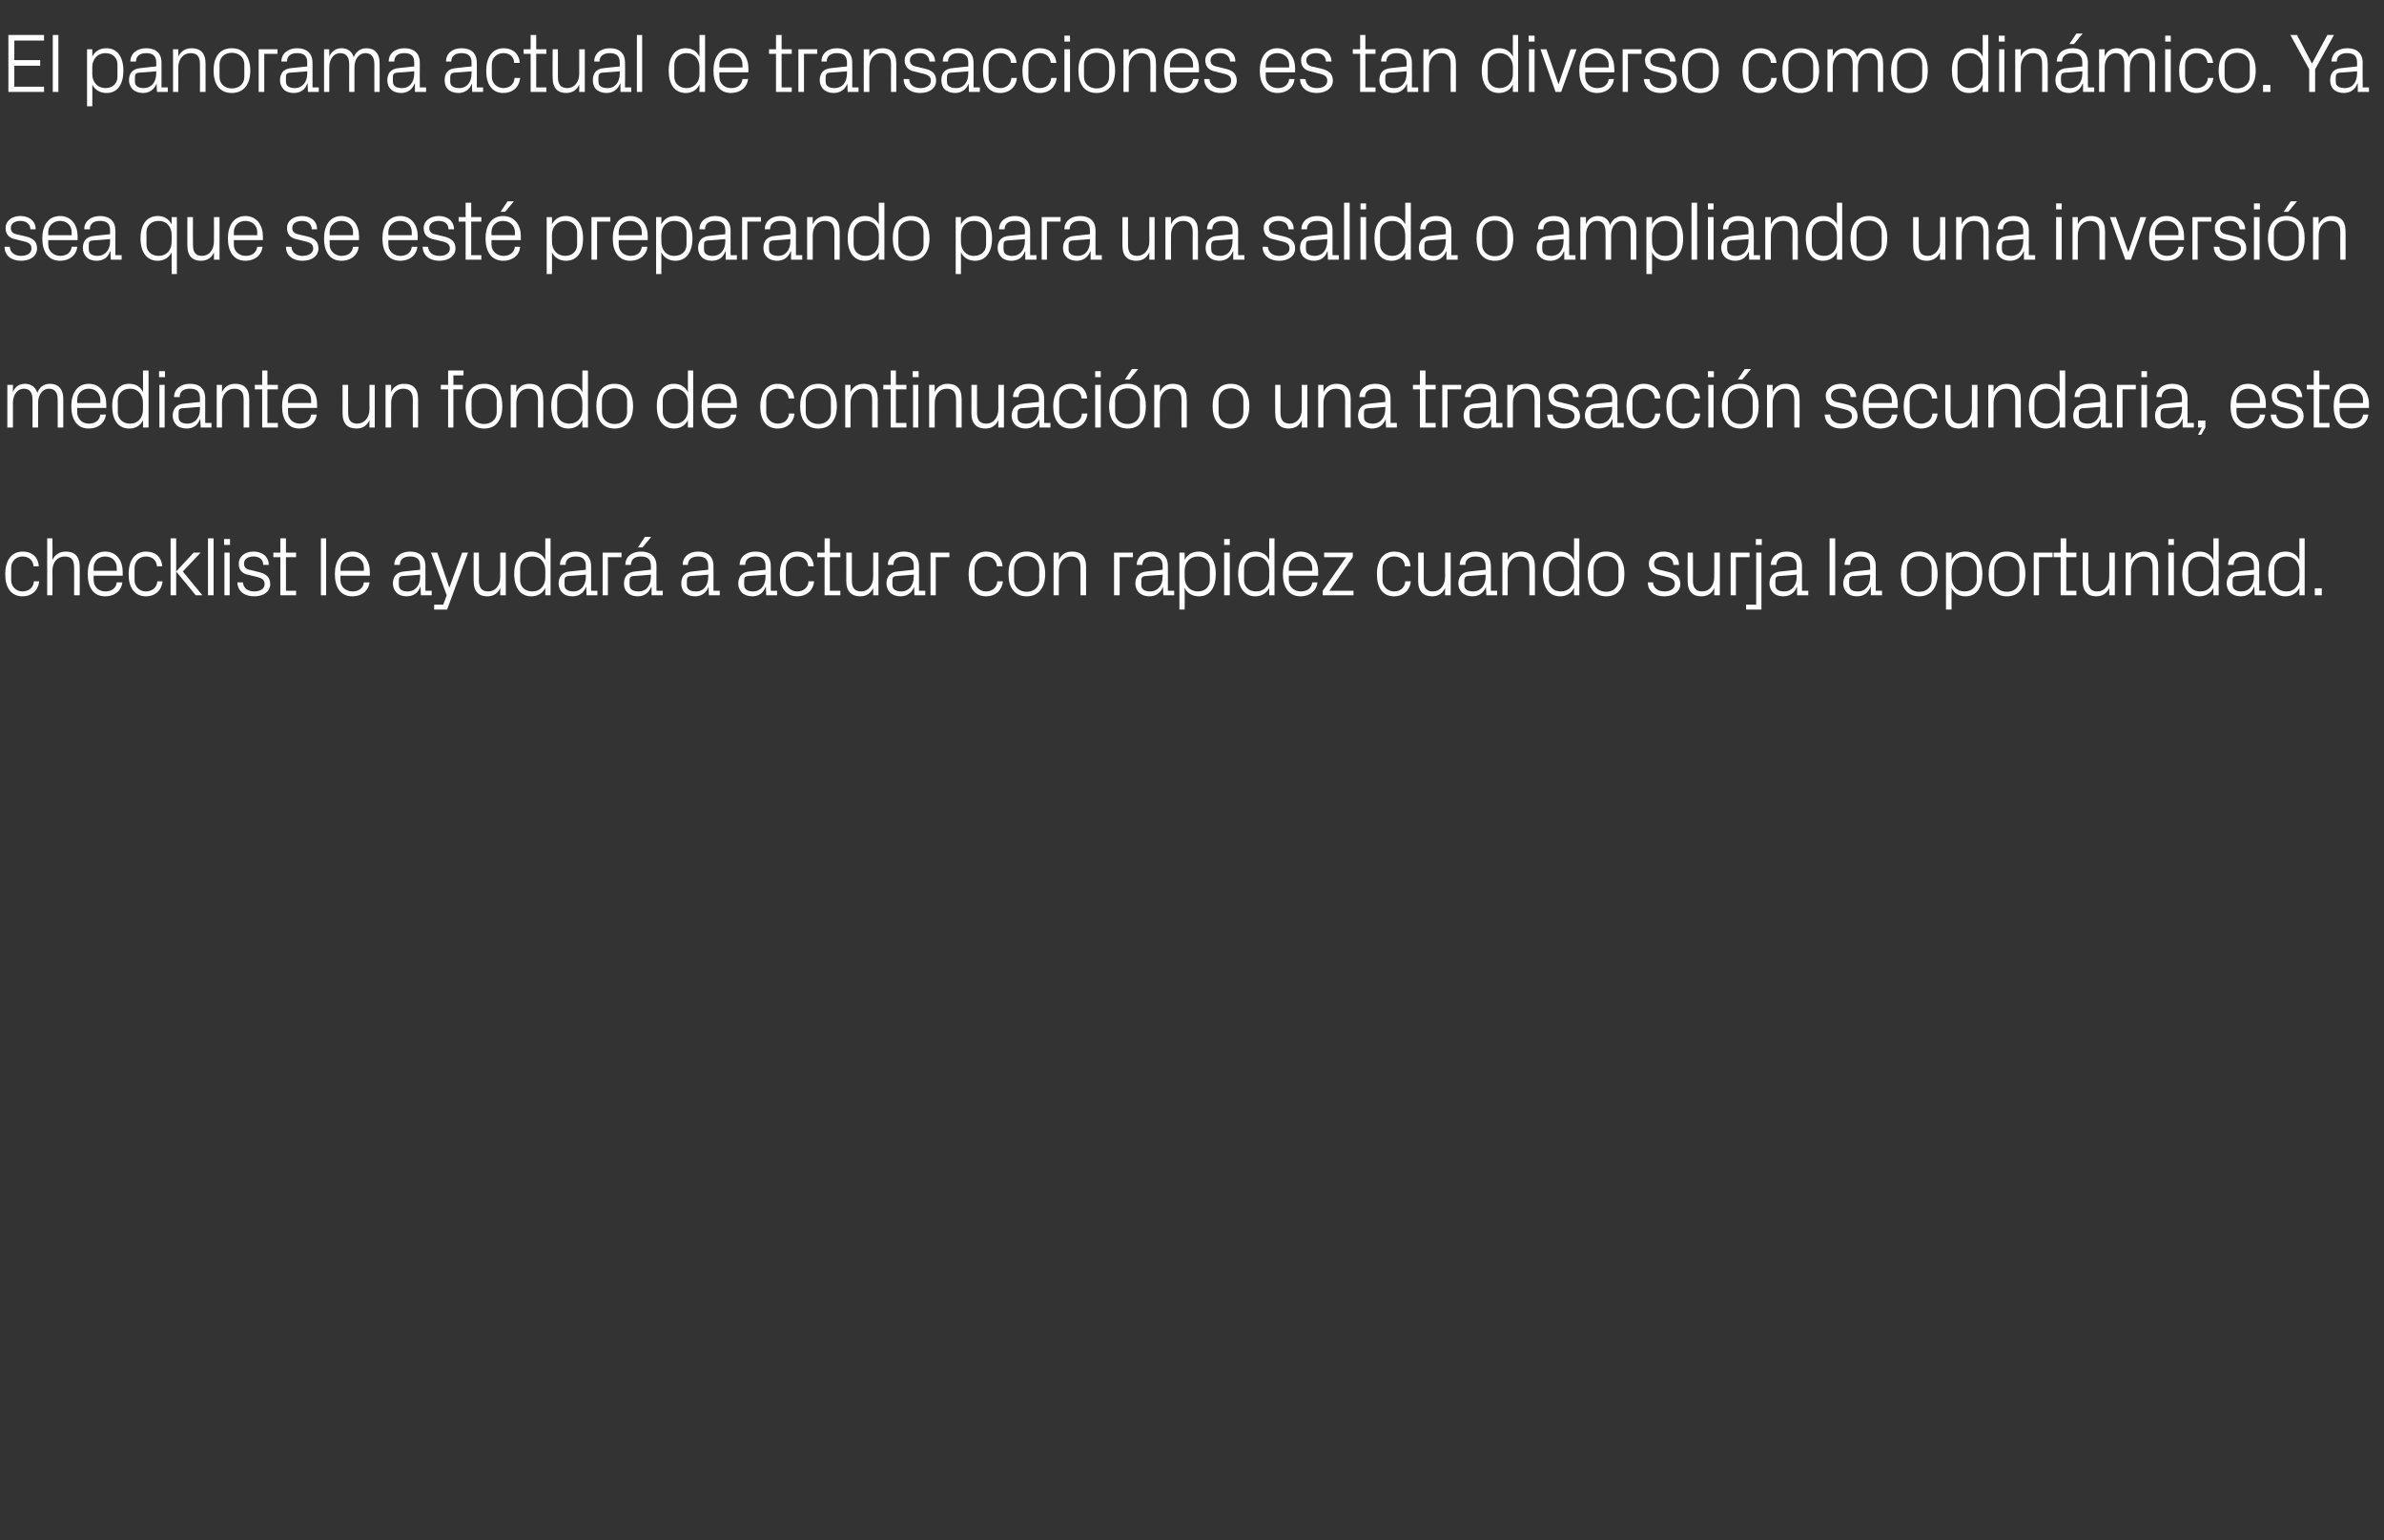 <?xml version="1.0" standalone="no"?><!DOCTYPE svg PUBLIC "-//W3C//DTD SVG 1.1//EN" "http://www.w3.org/Graphics/SVG/1.1/DTD/svg11.dtd"><svg xmlns="http://www.w3.org/2000/svg" version="1.1" width="682px" height="440.7px" viewBox="0 -7 682 440.7" style="top:-7px"><rect x="0" y="-7" width="682" height="440.7" fill="#333333" stroke="none"/>  <desc>El panorama actual de transacciones es tan diverso como din mico. Ya sea que se est preparando para una salida o amp...</desc>  <defs/>  <g id="Polygon48875">    <path d="M 9.6 155 C 9.4 153 8 152.2 6.4 152.2 C 4.8 152.2 3.2 153.4 3.2 155.4 C 3.2 155.4 3.2 159 3.2 159 C 3.2 160.8 4.6 162.2 6.4 162.2 C 8.1 162.2 9.6 161.2 9.7 159.3 C 9.7 159.3 11.2 159.3 11.2 159.3 C 10.9 162.2 8.8 163.6 6.5 163.6 C 3 163.6 1.5 160.9 1.5 157.3 C 1.5 153.4 3.2 150.8 6.5 150.8 C 9 150.8 10.9 152.2 11.1 155 C 11.1 155 9.6 155 9.6 155 Z M 21.2 155.4 C 21.2 153.4 20.6 152.2 18.5 152.2 C 16.5 152.2 15 153.8 15 156.2 C 15.05 156.24 15 163.3 15 163.3 L 13.5 163.3 L 13.5 147 L 15 147 C 15 147 15.05 153.22 15 153.2 C 15.7 151.7 17 150.8 18.8 150.8 C 21.2 150.8 22.8 152 22.8 155.2 C 22.8 155.16 22.8 163.3 22.8 163.3 L 21.2 163.3 C 21.2 163.3 21.24 155.4 21.2 155.4 Z M 33.4 155.4 C 33.4 153.4 31.9 152.2 30.1 152.2 C 28.3 152.2 26.8 153.4 26.8 155.4 C 26.76 155.4 26.8 156.3 26.8 156.3 L 33.4 156.3 C 33.4 156.3 33.43 155.4 33.4 155.4 Z M 35 159.6 C 34.7 162.2 32.6 163.6 30.1 163.6 C 26.6 163.6 25.1 160.9 25.1 157.2 C 25.1 153.5 26.8 150.8 30.1 150.8 C 33.4 150.8 35.1 153.5 35.1 156.6 C 35.11 156.65 35.1 157.7 35.1 157.7 L 26.8 157.7 C 26.8 157.7 26.76 159 26.8 159 C 26.8 161 28.4 162.2 30.1 162.2 C 31.8 162.2 33.2 161.4 33.4 159.6 C 33.4 159.6 35 159.6 35 159.6 Z M 44.9 155 C 44.7 153 43.3 152.2 41.7 152.2 C 40.1 152.2 38.5 153.4 38.5 155.4 C 38.5 155.4 38.5 159 38.5 159 C 38.5 160.8 39.9 162.2 41.7 162.2 C 43.4 162.2 44.9 161.2 45 159.3 C 45 159.3 46.5 159.3 46.5 159.3 C 46.2 162.2 44.1 163.6 41.8 163.6 C 38.3 163.6 36.8 160.9 36.8 157.3 C 36.8 153.4 38.5 150.8 41.8 150.8 C 44.3 150.8 46.2 152.2 46.4 155 C 46.4 155 44.9 155 44.9 155 Z M 50.4 156.5 L 55.4 151.1 L 57.4 151.1 L 52.3 156.5 L 57.9 163.3 L 56 163.3 L 50.4 156.5 Z M 50.4 163.3 L 48.8 163.3 L 48.8 147 L 50.4 147 L 50.4 163.3 Z M 59.5 163.3 L 59.5 147 L 61.1 147 L 61.1 163.3 L 59.5 163.3 Z M 64.2 163.3 L 64.2 151.1 L 65.7 151.1 L 65.7 163.3 L 64.2 163.3 Z M 65.8 148.9 L 64.1 148.9 L 64.1 147.2 L 65.8 147.2 L 65.8 148.9 Z M 73.8 156.6 C 76.1 157.1 77.3 158.1 77.3 160.1 C 77.3 162.1 75.6 163.6 72.7 163.6 C 70 163.6 68 162.2 67.9 159.6 C 67.9 159.6 69.5 159.6 69.5 159.6 C 69.6 161.3 71 162.2 72.7 162.2 C 74.4 162.2 75.7 161.5 75.7 160.1 C 75.7 158.9 75 158.4 73.3 158 C 73.3 158 71.3 157.5 71.3 157.5 C 69.4 157.2 68.3 156.2 68.3 154.2 C 68.3 152.3 70 150.8 72.5 150.8 C 74.7 150.8 76.8 151.9 76.9 154.6 C 76.9 154.6 75.3 154.6 75.3 154.6 C 75.3 152.9 74 152.2 72.5 152.2 C 70.9 152.2 69.8 153 69.8 154.2 C 69.8 155.4 70.5 155.9 71.8 156.1 C 71.8 156.1 73.8 156.6 73.8 156.6 Z M 81.8 162 L 84.7 162 L 84.7 163.3 L 80.2 163.3 L 80.2 152.4 L 78.2 152.4 L 78.2 151.1 L 80.2 151.1 L 80.2 147 L 81.8 147 L 81.8 151.1 L 84.7 151.1 L 84.7 152.4 L 81.8 152.4 L 81.8 162 Z M 91.8 163.3 L 91.8 147 L 93.3 147 L 93.3 163.3 L 91.8 163.3 Z M 104.1 155.4 C 104.1 153.4 102.6 152.2 100.8 152.2 C 99 152.2 97.4 153.4 97.4 155.4 C 97.44 155.4 97.4 156.3 97.4 156.3 L 104.1 156.3 C 104.1 156.3 104.11 155.4 104.1 155.4 Z M 105.7 159.6 C 105.4 162.2 103.3 163.6 100.8 163.6 C 97.3 163.6 95.8 160.9 95.8 157.2 C 95.8 153.5 97.5 150.8 100.8 150.8 C 104.1 150.8 105.8 153.5 105.8 156.6 C 105.79 156.65 105.8 157.7 105.8 157.7 L 97.4 157.7 C 97.4 157.7 97.44 159 97.4 159 C 97.4 161 99.1 162.2 100.8 162.2 C 102.5 162.2 103.9 161.4 104.1 159.6 C 104.1 159.6 105.7 159.6 105.7 159.6 Z M 120.2 154.9 C 120.2 152.8 119 152.2 117.3 152.2 C 115.5 152.2 114.4 153 114.4 154.6 C 114.4 154.6 112.8 154.6 112.8 154.6 C 112.8 152.3 114.7 150.8 117.3 150.8 C 119.9 150.8 121.7 152.1 121.7 155 C 121.7 154.97 121.7 162 121.7 162 L 123.5 162 L 123.5 163.3 L 120.4 163.3 L 120.3 160.9 C 120.3 160.9 120.24 160.94 120.2 160.9 C 119.6 162.7 118.2 163.6 116.3 163.6 C 115.1 163.6 114 163.2 113.4 162.5 C 112.8 161.9 112.4 160.9 112.4 160 C 112.4 158 113.4 156.7 115.5 156.5 C 115.53 156.48 120.2 156 120.2 156 C 120.2 156 120.17 154.92 120.2 154.9 Z M 115.1 157.8 C 114.3 157.9 114.1 158.3 114.1 159 C 114.1 159 114.1 160.4 114.1 160.4 C 114.1 161.6 115.1 162.2 116.6 162.2 C 118.8 162.2 120.2 160.5 120.2 158 C 120.17 157.99 120.2 157.4 120.2 157.4 C 120.2 157.4 115.08 157.85 115.1 157.8 Z M 128.6 161 L 132.2 151.1 L 133.9 151.1 L 127.9 167.4 L 124.2 167.4 L 124.2 166 L 126.8 166 L 127.8 163.3 L 123.3 151.1 L 125.1 151.1 L 128.5 161 L 128.6 161 Z M 137 159 C 137 161 137.7 162.2 139.7 162.2 C 141.7 162.2 143.1 160.5 143.1 158.1 C 143.13 158.11 143.1 151.1 143.1 151.1 L 144.7 151.1 L 144.7 163.3 L 143.1 163.3 C 143.1 163.3 143.13 161.18 143.1 161.2 C 142.5 162.7 141.2 163.6 139.4 163.6 C 137.1 163.6 135.5 162.4 135.5 159.2 C 135.48 159.24 135.5 151.1 135.5 151.1 L 137 151.1 C 137 151.1 137.04 158.98 137 159 Z M 156 156.2 C 156 153.9 154.6 152.2 152.3 152.2 C 150.1 152.2 148.8 153.6 148.8 155.4 C 148.8 155.4 148.8 159 148.8 159 C 148.8 160.8 150.1 162.2 152.3 162.2 C 154.6 162.2 156 160.5 156 158.2 C 156 158.2 156 156.2 156 156.2 Z M 156 163.3 C 156 163.3 155.97 161.21 156 161.2 C 155.2 162.8 153.7 163.6 152 163.6 C 148.8 163.6 147.1 161 147.1 157.2 C 147.1 153.4 148.8 150.8 152 150.8 C 153.8 150.8 155.2 151.6 156 153.2 C 155.97 153.19 156 147 156 147 L 157.5 147 L 157.5 163.3 L 156 163.3 Z M 167.6 154.9 C 167.6 152.8 166.4 152.2 164.7 152.2 C 162.9 152.2 161.8 153 161.8 154.6 C 161.8 154.6 160.2 154.6 160.2 154.6 C 160.2 152.3 162.1 150.8 164.7 150.8 C 167.3 150.8 169.1 152.1 169.1 155 C 169.1 154.97 169.1 162 169.1 162 L 170.9 162 L 170.9 163.3 L 167.8 163.3 L 167.7 160.9 C 167.7 160.9 167.64 160.94 167.6 160.9 C 167 162.7 165.6 163.6 163.7 163.6 C 162.5 163.6 161.4 163.2 160.8 162.5 C 160.2 161.9 159.8 160.9 159.8 160 C 159.8 158 160.8 156.7 162.9 156.5 C 162.93 156.48 167.6 156 167.6 156 C 167.6 156 167.56 154.92 167.6 154.9 Z M 162.5 157.8 C 161.7 157.9 161.5 158.3 161.5 159 C 161.5 159 161.5 160.4 161.5 160.4 C 161.5 161.6 162.5 162.2 164 162.2 C 166.2 162.2 167.6 160.5 167.6 158 C 167.56 157.99 167.6 157.4 167.6 157.4 C 167.6 157.4 162.48 157.85 162.5 157.8 Z M 172.4 151.1 L 177.8 151.1 L 177.8 152.4 L 173.9 152.4 L 173.9 163.3 L 172.4 163.3 L 172.4 151.1 Z M 186.2 154.9 C 186.2 152.8 185.1 152.2 183.3 152.2 C 181.6 152.2 180.5 153 180.5 154.6 C 180.5 154.6 178.9 154.6 178.9 154.6 C 178.9 152.3 180.7 150.8 183.4 150.8 C 186 150.8 187.8 152.1 187.8 155 C 187.77 154.97 187.8 162 187.8 162 L 189.6 162 L 189.6 163.3 L 186.4 163.3 L 186.4 160.9 C 186.4 160.9 186.31 160.94 186.3 160.9 C 185.6 162.7 184.2 163.6 182.4 163.6 C 181.2 163.6 180.1 163.2 179.5 162.5 C 178.8 161.9 178.5 160.9 178.5 160 C 178.5 158 179.5 156.7 181.6 156.5 C 181.6 156.48 186.2 156 186.2 156 C 186.2 156 186.24 154.92 186.2 154.9 Z M 181.1 157.8 C 180.4 157.9 180.1 158.3 180.1 159 C 180.1 159 180.1 160.4 180.1 160.4 C 180.1 161.6 181.1 162.2 182.7 162.2 C 184.9 162.2 186.2 160.5 186.2 158 C 186.24 157.99 186.2 157.4 186.2 157.4 C 186.2 157.4 181.15 157.85 181.1 157.8 Z M 184.5 146.6 L 186.3 146.6 L 183.8 149.6 L 182.5 149.6 L 184.5 146.6 Z M 202.6 154.9 C 202.6 152.8 201.4 152.2 199.7 152.2 C 198 152.2 196.8 153 196.8 154.6 C 196.8 154.6 195.3 154.6 195.3 154.6 C 195.3 152.3 197.1 150.8 199.7 150.8 C 202.4 150.8 204.1 152.1 204.1 155 C 204.14 154.97 204.1 162 204.1 162 L 205.9 162 L 205.9 163.3 L 202.8 163.3 L 202.7 160.9 C 202.7 160.9 202.68 160.94 202.7 160.9 C 202 162.7 200.6 163.6 198.8 163.6 C 197.6 163.6 196.5 163.2 195.8 162.5 C 195.2 161.9 194.9 160.9 194.9 160 C 194.9 158 195.8 156.7 198 156.5 C 197.97 156.48 202.6 156 202.6 156 C 202.6 156 202.6 154.92 202.6 154.9 Z M 197.5 157.8 C 196.8 157.9 196.5 158.3 196.5 159 C 196.5 159 196.5 160.4 196.5 160.4 C 196.5 161.6 197.5 162.2 199.1 162.2 C 201.3 162.2 202.6 160.5 202.6 158 C 202.6 157.99 202.6 157.4 202.6 157.4 C 202.6 157.4 197.52 157.85 197.5 157.8 Z M 219 154.9 C 219 152.8 217.8 152.2 216.1 152.2 C 214.3 152.2 213.2 153 213.2 154.6 C 213.2 154.6 211.6 154.6 211.6 154.6 C 211.6 152.3 213.5 150.8 216.1 150.8 C 218.8 150.8 220.5 152.1 220.5 155 C 220.51 154.97 220.5 162 220.5 162 L 222.3 162 L 222.3 163.3 L 219.2 163.3 L 219.1 160.9 C 219.1 160.9 219.04 160.94 219 160.9 C 218.4 162.7 217 163.6 215.2 163.6 C 214 163.6 212.9 163.2 212.2 162.5 C 211.6 161.9 211.2 160.9 211.2 160 C 211.2 158 212.2 156.7 214.3 156.5 C 214.34 156.48 219 156 219 156 C 219 156 218.97 154.92 219 154.9 Z M 213.9 157.8 C 213.1 157.9 212.9 158.3 212.9 159 C 212.9 159 212.9 160.4 212.9 160.4 C 212.9 161.6 213.9 162.2 215.4 162.2 C 217.6 162.2 219 160.5 219 158 C 218.97 157.99 219 157.4 219 157.4 C 219 157.4 213.88 157.85 213.9 157.8 Z M 231.2 155 C 231 153 229.6 152.2 228 152.2 C 226.4 152.2 224.8 153.4 224.8 155.4 C 224.8 155.4 224.8 159 224.8 159 C 224.8 160.8 226.3 162.2 228 162.2 C 229.8 162.2 231.2 161.2 231.3 159.3 C 231.3 159.3 232.9 159.3 232.9 159.3 C 232.6 162.2 230.5 163.6 228.1 163.6 C 224.6 163.6 223.1 160.9 223.1 157.3 C 223.1 153.4 224.9 150.8 228.1 150.8 C 230.6 150.8 232.6 152.2 232.8 155 C 232.8 155 231.2 155 231.2 155 Z M 237.4 162 L 240.4 162 L 240.4 163.3 L 235.9 163.3 L 235.9 152.4 L 233.8 152.4 L 233.8 151.1 L 235.9 151.1 L 235.9 147 L 237.4 147 L 237.4 151.1 L 240.4 151.1 L 240.4 152.4 L 237.4 152.4 L 237.4 162 Z M 243.7 159 C 243.7 161 244.3 162.2 246.4 162.2 C 248.3 162.2 249.8 160.5 249.8 158.1 C 249.79 158.11 249.8 151.1 249.8 151.1 L 251.3 151.1 L 251.3 163.3 L 249.8 163.3 C 249.8 163.3 249.79 161.18 249.8 161.2 C 249.1 162.7 247.9 163.6 246.1 163.6 C 243.8 163.6 242.1 162.4 242.1 159.2 C 242.13 159.24 242.1 151.1 242.1 151.1 L 243.7 151.1 C 243.7 151.1 243.69 158.98 243.7 159 Z M 261.4 154.9 C 261.4 152.8 260.2 152.2 258.5 152.2 C 256.7 152.2 255.6 153 255.6 154.6 C 255.6 154.6 254 154.6 254 154.6 C 254 152.3 255.9 150.8 258.5 150.8 C 261.2 150.8 262.9 152.1 262.9 155 C 262.92 154.97 262.9 162 262.9 162 L 264.7 162 L 264.7 163.3 L 261.6 163.3 L 261.5 160.9 C 261.5 160.9 261.45 160.94 261.5 160.9 C 260.8 162.7 259.4 163.6 257.6 163.6 C 256.4 163.6 255.3 163.2 254.6 162.5 C 254 161.9 253.6 160.9 253.6 160 C 253.6 158 254.6 156.7 256.7 156.5 C 256.75 156.48 261.4 156 261.4 156 C 261.4 156 261.38 154.92 261.4 154.9 Z M 256.3 157.8 C 255.5 157.9 255.3 158.3 255.3 159 C 255.3 159 255.3 160.4 255.3 160.4 C 255.3 161.6 256.3 162.2 257.8 162.2 C 260 162.2 261.4 160.5 261.4 158 C 261.38 157.99 261.4 157.4 261.4 157.4 C 261.4 157.4 256.29 157.85 256.3 157.8 Z M 266.2 151.1 L 271.6 151.1 L 271.6 152.4 L 267.7 152.4 L 267.7 163.3 L 266.2 163.3 L 266.2 151.1 Z M 285.2 155 C 285 153 283.6 152.2 282 152.2 C 280.4 152.2 278.8 153.4 278.8 155.4 C 278.8 155.4 278.8 159 278.8 159 C 278.8 160.8 280.3 162.2 282 162.2 C 283.8 162.2 285.2 161.2 285.3 159.3 C 285.3 159.3 286.9 159.3 286.9 159.3 C 286.6 162.2 284.5 163.6 282.1 163.6 C 278.6 163.6 277.1 160.9 277.1 157.3 C 277.1 153.4 278.9 150.8 282.1 150.8 C 284.6 150.8 286.6 152.2 286.8 155 C 286.8 155 285.2 155 285.2 155 Z M 293.7 150.8 C 297.3 150.8 299 153.5 299 157.2 C 299 160.9 297.3 163.6 293.7 163.6 C 290.1 163.6 288.5 160.9 288.5 157.2 C 288.5 153.5 290.1 150.8 293.7 150.8 Z M 297.3 155.4 C 297.3 153.4 295.7 152.1 293.7 152.1 C 291.7 152.1 290.1 153.4 290.1 155.4 C 290.1 155.4 290.1 159 290.1 159 C 290.1 161 291.7 162.3 293.7 162.3 C 295.7 162.3 297.3 161 297.3 159 C 297.3 159 297.3 155.4 297.3 155.4 Z M 309.1 155.4 C 309.1 153.4 308.5 152.2 306.4 152.2 C 304.4 152.2 302.9 153.9 302.9 156.3 C 302.92 156.29 302.9 163.3 302.9 163.3 L 301.4 163.3 L 301.4 151.1 L 302.9 151.1 C 302.9 151.1 302.92 153.22 302.9 153.2 C 303.6 151.7 304.8 150.8 306.7 150.8 C 309.1 150.8 310.7 152 310.7 155.2 C 310.68 155.16 310.7 163.3 310.7 163.3 L 309.1 163.3 C 309.1 163.3 309.12 155.45 309.1 155.4 Z M 318.7 151.1 L 324.1 151.1 L 324.1 152.4 L 320.3 152.4 L 320.3 163.3 L 318.7 163.3 L 318.7 151.1 Z M 332.6 154.9 C 332.6 152.8 331.4 152.2 329.7 152.2 C 328 152.2 326.8 153 326.8 154.6 C 326.8 154.6 325.2 154.6 325.2 154.6 C 325.2 152.3 327.1 150.8 329.7 150.8 C 332.4 150.8 334.1 152.1 334.1 155 C 334.12 154.97 334.1 162 334.1 162 L 335.9 162 L 335.9 163.3 L 332.8 163.3 L 332.7 160.9 C 332.7 160.9 332.66 160.94 332.7 160.9 C 332 162.7 330.6 163.6 328.8 163.6 C 327.6 163.6 326.5 163.2 325.8 162.5 C 325.2 161.9 324.8 160.9 324.8 160 C 324.8 158 325.8 156.7 328 156.5 C 327.95 156.48 332.6 156 332.6 156 C 332.6 156 332.59 154.92 332.6 154.9 Z M 327.5 157.8 C 326.8 157.9 326.5 158.3 326.5 159 C 326.5 159 326.5 160.4 326.5 160.4 C 326.5 161.6 327.5 162.2 329 162.2 C 331.2 162.2 332.6 160.5 332.6 158 C 332.59 157.99 332.6 157.4 332.6 157.4 C 332.6 157.4 327.5 157.85 327.5 157.8 Z M 338.9 158.2 C 338.9 160.5 340.4 162.2 342.7 162.2 C 344.8 162.2 346.1 160.8 346.1 159 C 346.1 159 346.1 155.4 346.1 155.4 C 346.1 153.6 344.8 152.2 342.7 152.2 C 340.4 152.2 338.9 153.9 338.9 156.2 C 338.9 156.2 338.9 158.2 338.9 158.2 Z M 337.4 167.4 L 337.4 151.1 L 338.9 151.1 C 338.9 151.1 338.95 153.19 338.9 153.2 C 339.7 151.6 341.1 150.8 343 150.8 C 346.1 150.8 347.8 153.4 347.8 157.2 C 347.8 161 346.2 163.6 343 163.6 C 341.2 163.6 339.7 162.8 338.9 161.2 C 338.95 161.21 338.9 167.4 338.9 167.4 L 337.4 167.4 Z M 350.2 163.3 L 350.2 151.1 L 351.8 151.1 L 351.8 163.3 L 350.2 163.3 Z M 351.8 148.9 L 350.2 148.9 L 350.2 147.2 L 351.8 147.2 L 351.8 148.9 Z M 363.1 156.2 C 363.1 153.9 361.7 152.2 359.3 152.2 C 357.2 152.2 355.9 153.6 355.9 155.4 C 355.9 155.4 355.9 159 355.9 159 C 355.9 160.8 357.2 162.2 359.3 162.2 C 361.7 162.2 363.1 160.5 363.1 158.2 C 363.1 158.2 363.1 156.2 363.1 156.2 Z M 363.1 163.3 C 363.1 163.3 363.07 161.21 363.1 161.2 C 362.3 162.8 360.8 163.6 359.1 163.6 C 355.9 163.6 354.2 161 354.2 157.2 C 354.2 153.4 355.9 150.8 359.1 150.8 C 360.9 150.8 362.3 151.6 363.1 153.2 C 363.07 153.19 363.1 147 363.1 147 L 364.6 147 L 364.6 163.3 L 363.1 163.3 Z M 375.4 155.4 C 375.4 153.4 373.8 152.2 372 152.2 C 370.2 152.2 368.7 153.4 368.7 155.4 C 368.71 155.4 368.7 156.3 368.7 156.3 L 375.4 156.3 C 375.4 156.3 375.38 155.4 375.4 155.4 Z M 376.9 159.6 C 376.6 162.2 374.5 163.6 372.1 163.6 C 368.6 163.6 367 160.9 367 157.2 C 367 153.5 368.7 150.8 372 150.8 C 375.4 150.8 377.1 153.5 377.1 156.6 C 377.06 156.65 377.1 157.7 377.1 157.7 L 368.7 157.7 C 368.7 157.7 368.71 159 368.7 159 C 368.7 161 370.4 162.2 372.1 162.2 C 373.8 162.2 375.2 161.4 375.4 159.6 C 375.4 159.6 376.9 159.6 376.9 159.6 Z M 387.2 162 L 387.2 163.3 L 378.4 163.3 L 378.4 162 L 385.1 152.4 L 378.8 152.4 L 378.8 151.1 L 387 151.1 L 387 152.4 L 380.3 162 L 387.2 162 Z M 401.9 155 C 401.8 153 400.4 152.2 398.8 152.2 C 397.1 152.2 395.5 153.4 395.5 155.4 C 395.5 155.4 395.5 159 395.5 159 C 395.5 160.8 397 162.2 398.8 162.2 C 400.5 162.2 401.9 161.2 402 159.3 C 402 159.3 403.6 159.3 403.6 159.3 C 403.3 162.2 401.2 163.6 398.8 163.6 C 395.4 163.6 393.9 160.9 393.9 157.3 C 393.9 153.4 395.6 150.8 398.9 150.8 C 401.3 150.8 403.3 152.2 403.5 155 C 403.5 155 401.9 155 401.9 155 Z M 407.3 159 C 407.3 161 407.9 162.2 410 162.2 C 411.9 162.2 413.4 160.5 413.4 158.1 C 413.39 158.11 413.4 151.1 413.4 151.1 L 415 151.1 L 415 163.3 L 413.4 163.3 C 413.4 163.3 413.39 161.18 413.4 161.2 C 412.7 162.7 411.5 163.6 409.7 163.6 C 407.4 163.6 405.7 162.4 405.7 159.2 C 405.74 159.24 405.7 151.1 405.7 151.1 L 407.3 151.1 C 407.3 151.1 407.3 158.98 407.3 159 Z M 425 154.9 C 425 152.8 423.8 152.2 422.1 152.2 C 420.4 152.2 419.2 153 419.2 154.6 C 419.2 154.6 417.6 154.6 417.6 154.6 C 417.6 152.3 419.5 150.8 422.1 150.8 C 424.8 150.8 426.5 152.1 426.5 155 C 426.52 154.97 426.5 162 426.5 162 L 428.3 162 L 428.3 163.3 L 425.2 163.3 L 425.1 160.9 C 425.1 160.9 425.06 160.94 425.1 160.9 C 424.4 162.7 423 163.6 421.2 163.6 C 420 163.6 418.9 163.2 418.2 162.5 C 417.6 161.9 417.2 160.9 417.2 160 C 417.2 158 418.2 156.7 420.4 156.5 C 420.35 156.48 425 156 425 156 C 425 156 424.98 154.92 425 154.9 Z M 419.9 157.8 C 419.2 157.9 418.9 158.3 418.9 159 C 418.9 159 418.9 160.4 418.9 160.4 C 418.9 161.6 419.9 162.2 421.4 162.2 C 423.6 162.2 425 160.5 425 158 C 424.98 157.99 425 157.4 425 157.4 C 425 157.4 419.9 157.85 419.9 157.8 Z M 437.5 155.4 C 437.5 153.4 436.9 152.2 434.8 152.2 C 432.8 152.2 431.3 153.9 431.3 156.3 C 431.34 156.29 431.3 163.3 431.3 163.3 L 429.8 163.3 L 429.8 151.1 L 431.3 151.1 C 431.3 151.1 431.34 153.22 431.3 153.2 C 432 151.7 433.3 150.8 435.1 150.8 C 437.5 150.8 439.1 152 439.1 155.2 C 439.1 155.16 439.1 163.3 439.1 163.3 L 437.5 163.3 C 437.5 163.3 437.54 155.45 437.5 155.4 Z M 450.3 156.2 C 450.3 153.9 448.8 152.2 446.5 152.2 C 444.4 152.2 443.1 153.6 443.1 155.4 C 443.1 155.4 443.1 159 443.1 159 C 443.1 160.8 444.4 162.2 446.5 162.2 C 448.8 162.2 450.3 160.5 450.3 158.2 C 450.3 158.2 450.3 156.2 450.3 156.2 Z M 450.3 163.3 C 450.3 163.3 450.26 161.21 450.3 161.2 C 449.5 162.8 448 163.6 446.3 163.6 C 443.1 163.6 441.4 161 441.4 157.2 C 441.4 153.4 443.1 150.8 446.2 150.8 C 448.1 150.8 449.5 151.6 450.3 153.2 C 450.26 153.19 450.3 147 450.3 147 L 451.8 147 L 451.8 163.3 L 450.3 163.3 Z M 459.5 150.8 C 463.1 150.8 464.7 153.5 464.7 157.2 C 464.7 160.9 463.1 163.6 459.5 163.6 C 455.9 163.6 454.2 160.9 454.2 157.2 C 454.2 153.5 455.9 150.8 459.5 150.8 Z M 463 155.4 C 463 153.4 461.5 152.1 459.5 152.1 C 457.4 152.1 455.9 153.4 455.9 155.4 C 455.9 155.4 455.9 159 455.9 159 C 455.9 161 457.4 162.3 459.5 162.3 C 461.5 162.3 463 161 463 159 C 463 159 463 155.4 463 155.4 Z M 477.2 156.6 C 479.5 157.1 480.7 158.1 480.7 160.1 C 480.7 162.1 479 163.6 476.1 163.6 C 473.4 163.6 471.4 162.2 471.4 159.6 C 471.4 159.6 472.9 159.6 472.9 159.6 C 473 161.3 474.4 162.2 476.1 162.2 C 477.8 162.2 479.1 161.5 479.1 160.1 C 479.1 158.9 478.5 158.4 476.7 158 C 476.7 158 474.7 157.5 474.7 157.5 C 472.8 157.2 471.7 156.2 471.7 154.2 C 471.7 152.3 473.4 150.8 475.9 150.8 C 478.1 150.8 480.3 151.9 480.3 154.6 C 480.3 154.6 478.7 154.6 478.7 154.6 C 478.7 152.9 477.4 152.2 475.9 152.2 C 474.3 152.2 473.2 153 473.2 154.2 C 473.2 155.4 473.9 155.9 475.2 156.1 C 475.2 156.1 477.2 156.6 477.2 156.6 Z M 484.3 159 C 484.3 161 485 162.2 487 162.2 C 489 162.2 490.4 160.5 490.4 158.1 C 490.43 158.11 490.4 151.1 490.4 151.1 L 492 151.1 L 492 163.3 L 490.4 163.3 C 490.4 163.3 490.43 161.18 490.4 161.2 C 489.8 162.7 488.5 163.6 486.7 163.6 C 484.4 163.6 482.8 162.4 482.8 159.2 C 482.78 159.24 482.8 151.1 482.8 151.1 L 484.3 151.1 C 484.3 151.1 484.34 158.98 484.3 159 Z M 495.1 151.1 L 500.5 151.1 L 500.5 152.4 L 496.6 152.4 L 496.6 163.3 L 495.1 163.3 L 495.1 151.1 Z M 502.4 151.1 L 503.9 151.1 L 503.9 167.4 L 499.5 167.4 L 499.5 166 L 502.4 166 L 502.4 151.1 Z M 504 148.9 L 502.3 148.9 L 502.3 147.2 L 504 147.2 L 504 148.9 Z M 514 154.9 C 514 152.8 512.8 152.2 511 152.2 C 509.3 152.2 508.2 153 508.2 154.6 C 508.2 154.6 506.6 154.6 506.6 154.6 C 506.6 152.3 508.5 150.8 511.1 150.8 C 513.7 150.8 515.5 152.1 515.5 155 C 515.49 154.97 515.5 162 515.5 162 L 517.3 162 L 517.3 163.3 L 514.1 163.3 L 514.1 160.9 C 514.1 160.9 514.02 160.94 514 160.9 C 513.4 162.7 512 163.6 510.1 163.6 C 508.9 163.6 507.8 163.2 507.2 162.5 C 506.6 161.9 506.2 160.9 506.2 160 C 506.2 158 507.2 156.7 509.3 156.5 C 509.32 156.48 514 156 514 156 C 514 156 513.95 154.92 514 154.9 Z M 508.9 157.8 C 508.1 157.9 507.9 158.3 507.9 159 C 507.9 159 507.9 160.4 507.9 160.4 C 507.9 161.6 508.8 162.2 510.4 162.2 C 512.6 162.2 514 160.5 514 158 C 513.95 157.99 514 157.4 514 157.4 C 514 157.4 508.86 157.85 508.9 157.8 Z M 523.4 163.3 L 523.4 147 L 525 147 L 525 163.3 L 523.4 163.3 Z M 535 154.9 C 535 152.8 533.9 152.2 532.1 152.2 C 530.4 152.2 529.3 153 529.3 154.6 C 529.3 154.6 527.7 154.6 527.7 154.6 C 527.7 152.3 529.6 150.8 532.2 150.8 C 534.8 150.8 536.6 152.1 536.6 155 C 536.58 154.97 536.6 162 536.6 162 L 538.4 162 L 538.4 163.3 L 535.2 163.3 L 535.2 160.9 C 535.2 160.9 535.12 160.94 535.1 160.9 C 534.4 162.7 533.1 163.6 531.2 163.6 C 530 163.6 528.9 163.2 528.3 162.5 C 527.7 161.9 527.3 160.9 527.3 160 C 527.3 158 528.3 156.7 530.4 156.5 C 530.42 156.48 535 156 535 156 C 535 156 535.05 154.92 535 154.9 Z M 530 157.8 C 529.2 157.9 529 158.3 529 159 C 529 159 529 160.4 529 160.4 C 529 161.6 529.9 162.2 531.5 162.2 C 533.7 162.2 535 160.5 535 158 C 535.05 157.99 535 157.4 535 157.4 C 535 157.4 529.96 157.85 530 157.8 Z M 549 150.8 C 552.6 150.8 554.3 153.5 554.3 157.2 C 554.3 160.9 552.6 163.6 549 163.6 C 545.4 163.6 543.8 160.9 543.8 157.2 C 543.8 153.5 545.4 150.8 549 150.8 Z M 552.6 155.4 C 552.6 153.4 551.1 152.1 549 152.1 C 547 152.1 545.5 153.4 545.5 155.4 C 545.5 155.4 545.5 159 545.5 159 C 545.5 161 547 162.3 549 162.3 C 551.1 162.3 552.6 161 552.6 159 C 552.6 159 552.6 155.4 552.6 155.4 Z M 558.3 158.2 C 558.3 160.5 559.7 162.2 562 162.2 C 564.1 162.2 565.5 160.8 565.5 159 C 565.5 159 565.5 155.4 565.5 155.4 C 565.5 153.6 564.1 152.2 562 152.2 C 559.7 152.2 558.3 153.9 558.3 156.2 C 558.3 156.2 558.3 158.2 558.3 158.2 Z M 556.7 167.4 L 556.7 151.1 L 558.3 151.1 C 558.3 151.1 558.26 153.19 558.3 153.2 C 559 151.6 560.4 150.8 562.3 150.8 C 565.4 150.8 567.1 153.4 567.1 157.2 C 567.1 161 565.5 163.6 562.3 163.6 C 560.5 163.6 559 162.8 558.3 161.2 C 558.26 161.21 558.3 167.4 558.3 167.4 L 556.7 167.4 Z M 574.1 150.8 C 577.7 150.8 579.4 153.5 579.4 157.2 C 579.4 160.9 577.7 163.6 574.1 163.6 C 570.5 163.6 568.9 160.9 568.9 157.2 C 568.9 153.5 570.5 150.8 574.1 150.8 Z M 577.7 155.4 C 577.7 153.4 576.2 152.1 574.1 152.1 C 572.1 152.1 570.5 153.4 570.5 155.4 C 570.5 155.4 570.5 159 570.5 159 C 570.5 161 572.1 162.3 574.1 162.3 C 576.2 162.3 577.7 161 577.7 159 C 577.7 159 577.7 155.4 577.7 155.4 Z M 581.8 151.1 L 587.2 151.1 L 587.2 152.4 L 583.3 152.4 L 583.3 163.3 L 581.8 163.3 L 581.8 151.1 Z M 591.1 162 L 594 162 L 594 163.3 L 589.5 163.3 L 589.5 152.4 L 587.5 152.4 L 587.5 151.1 L 589.5 151.1 L 589.5 147 L 591.1 147 L 591.1 151.1 L 594 151.1 L 594 152.4 L 591.1 152.4 L 591.1 162 Z M 597.4 159 C 597.4 161 598 162.2 600 162.2 C 602 162.2 603.4 160.5 603.4 158.1 C 603.45 158.11 603.4 151.1 603.4 151.1 L 605 151.1 L 605 163.3 L 603.4 163.3 C 603.4 163.3 603.45 161.18 603.4 161.2 C 602.8 162.7 601.5 163.6 599.7 163.6 C 597.4 163.6 595.8 162.4 595.8 159.2 C 595.79 159.24 595.8 151.1 595.8 151.1 L 597.4 151.1 C 597.4 151.1 597.35 158.98 597.4 159 Z M 615.8 155.4 C 615.8 153.4 615.2 152.2 613.1 152.2 C 611.1 152.2 609.6 153.9 609.6 156.3 C 609.64 156.29 609.6 163.3 609.6 163.3 L 608.1 163.3 L 608.1 151.1 L 609.6 151.1 C 609.6 151.1 609.64 153.22 609.6 153.2 C 610.3 151.7 611.6 150.8 613.4 150.8 C 615.8 150.8 617.4 152 617.4 155.2 C 617.39 155.16 617.4 163.3 617.4 163.3 L 615.8 163.3 C 615.8 163.3 615.83 155.45 615.8 155.4 Z M 620.3 163.3 L 620.3 151.1 L 621.9 151.1 L 621.9 163.3 L 620.3 163.3 Z M 621.9 148.9 L 620.3 148.9 L 620.3 147.2 L 621.9 147.2 L 621.9 148.9 Z M 633.2 156.2 C 633.2 153.9 631.8 152.2 629.5 152.2 C 627.3 152.2 626 153.6 626 155.4 C 626 155.4 626 159 626 159 C 626 160.8 627.3 162.2 629.5 162.2 C 631.8 162.2 633.2 160.5 633.2 158.2 C 633.2 158.2 633.2 156.2 633.2 156.2 Z M 633.2 163.3 C 633.2 163.3 633.18 161.21 633.2 161.2 C 632.4 162.8 630.9 163.6 629.2 163.6 C 626 163.6 624.3 161 624.3 157.2 C 624.3 153.4 626 150.8 629.2 150.8 C 631 150.8 632.4 151.6 633.2 153.2 C 633.18 153.19 633.2 147 633.2 147 L 634.7 147 L 634.7 163.3 L 633.2 163.3 Z M 644.8 154.9 C 644.8 152.8 643.6 152.2 641.9 152.2 C 640.1 152.2 639 153 639 154.6 C 639 154.6 637.4 154.6 637.4 154.6 C 637.4 152.3 639.3 150.8 641.9 150.8 C 644.6 150.8 646.3 152.1 646.3 155 C 646.31 154.97 646.3 162 646.3 162 L 648.1 162 L 648.1 163.3 L 645 163.3 L 644.9 160.9 C 644.9 160.9 644.85 160.94 644.8 160.9 C 644.2 162.7 642.8 163.6 641 163.6 C 639.8 163.6 638.7 163.2 638 162.5 C 637.4 161.9 637 160.9 637 160 C 637 158 638 156.7 640.1 156.5 C 640.14 156.48 644.8 156 644.8 156 C 644.8 156 644.77 154.92 644.8 154.9 Z M 639.7 157.8 C 638.9 157.9 638.7 158.3 638.7 159 C 638.7 159 638.7 160.4 638.7 160.4 C 638.7 161.6 639.7 162.2 641.2 162.2 C 643.4 162.2 644.8 160.5 644.8 158 C 644.77 157.99 644.8 157.4 644.8 157.4 C 644.8 157.4 639.69 157.85 639.7 157.8 Z M 657.8 156.2 C 657.8 153.9 656.4 152.2 654.1 152.2 C 651.9 152.2 650.6 153.6 650.6 155.4 C 650.6 155.4 650.6 159 650.6 159 C 650.6 160.8 651.9 162.2 654.1 162.2 C 656.4 162.2 657.8 160.5 657.8 158.2 C 657.8 158.2 657.8 156.2 657.8 156.2 Z M 657.8 163.3 C 657.8 163.3 657.78 161.21 657.8 161.2 C 657 162.8 655.5 163.6 653.8 163.6 C 650.6 163.6 648.9 161 648.9 157.2 C 648.9 153.4 650.6 150.8 653.8 150.8 C 655.6 150.8 657 151.6 657.8 153.2 C 657.78 153.19 657.8 147 657.8 147 L 659.3 147 L 659.3 163.3 L 657.8 163.3 Z M 664.2 163.3 L 662.2 163.3 L 662.2 161.3 L 664.2 161.3 L 664.2 163.3 Z " stroke="none" fill="#fff"/>  </g>  <g id="Polygon48874">    <path d="M 2.1 103.1 L 3.7 103.1 C 3.7 103.1 3.7 105.22 3.7 105.2 C 4.2 103.8 5.4 102.8 7.1 102.8 C 8.8 102.8 10.1 103.6 10.7 105.4 C 11.2 103.9 12.4 102.8 14.3 102.8 C 16.4 102.8 18.1 104 18.1 107.2 C 18.1 107.16 18.1 115.3 18.1 115.3 L 16.5 115.3 C 16.5 115.3 16.54 107.38 16.5 107.4 C 16.5 105.4 15.8 104.2 14 104.2 C 12.3 104.2 10.9 105.8 10.9 108.2 C 10.9 108.24 10.9 115.3 10.9 115.3 L 9.3 115.3 C 9.3 115.3 9.34 107.38 9.3 107.4 C 9.3 105.4 8.6 104.2 6.8 104.2 C 5.1 104.2 3.7 105.8 3.7 108.2 C 3.7 108.24 3.7 115.3 3.7 115.3 L 2.1 115.3 L 2.1 103.1 Z M 28.7 107.4 C 28.7 105.4 27.2 104.2 25.4 104.2 C 23.6 104.2 22.1 105.4 22.1 107.4 C 22.06 107.4 22.1 108.3 22.1 108.3 L 28.7 108.3 C 28.7 108.3 28.73 107.4 28.7 107.4 Z M 30.3 111.6 C 30 114.2 27.9 115.6 25.4 115.6 C 21.9 115.6 20.4 112.9 20.4 109.2 C 20.4 105.5 22.1 102.8 25.4 102.8 C 28.7 102.8 30.4 105.5 30.4 108.6 C 30.41 108.65 30.4 109.7 30.4 109.7 L 22.1 109.7 C 22.1 109.7 22.06 111 22.1 111 C 22.1 113 23.7 114.2 25.4 114.2 C 27.1 114.2 28.5 113.4 28.7 111.6 C 28.7 111.6 30.3 111.6 30.3 111.6 Z M 40.9 108.2 C 40.9 105.9 39.5 104.2 37.2 104.2 C 35.1 104.2 33.7 105.6 33.7 107.4 C 33.7 107.4 33.7 111 33.7 111 C 33.7 112.8 35.1 114.2 37.2 114.2 C 39.5 114.2 40.9 112.5 40.9 110.2 C 40.9 110.2 40.9 108.2 40.9 108.2 Z M 40.9 115.3 C 40.9 115.3 40.94 113.21 40.9 113.2 C 40.2 114.8 38.7 115.6 37 115.6 C 33.7 115.6 32.1 113 32.1 109.2 C 32.1 105.4 33.8 102.8 36.9 102.8 C 38.8 102.8 40.2 103.6 40.9 105.2 C 40.94 105.19 40.9 99 40.9 99 L 42.5 99 L 42.5 115.3 L 40.9 115.3 Z M 45.6 115.3 L 45.6 103.1 L 47.1 103.1 L 47.1 115.3 L 45.6 115.3 Z M 47.2 100.9 L 45.5 100.9 L 45.5 99.2 L 47.2 99.2 L 47.2 100.9 Z M 57.2 106.9 C 57.2 104.8 56 104.2 54.3 104.2 C 52.5 104.2 51.4 105 51.4 106.6 C 51.4 106.6 49.8 106.6 49.8 106.6 C 49.8 104.3 51.7 102.8 54.3 102.8 C 57 102.8 58.7 104.1 58.7 107 C 58.7 106.97 58.7 114 58.7 114 L 60.5 114 L 60.5 115.3 L 57.4 115.3 L 57.3 112.9 C 57.3 112.9 57.24 112.94 57.2 112.9 C 56.6 114.7 55.2 115.6 53.4 115.6 C 52.2 115.6 51 115.2 50.4 114.5 C 49.8 113.9 49.4 112.9 49.4 112 C 49.4 110 50.4 108.7 52.5 108.5 C 52.54 108.48 57.2 108 57.2 108 C 57.2 108 57.17 106.92 57.2 106.9 Z M 52.1 109.8 C 51.3 109.9 51.1 110.3 51.1 111 C 51.1 111 51.1 112.4 51.1 112.4 C 51.1 113.6 52.1 114.2 53.6 114.2 C 55.8 114.2 57.2 112.5 57.2 110 C 57.17 109.99 57.2 109.4 57.2 109.4 C 57.2 109.4 52.08 109.85 52.1 109.8 Z M 69.7 107.4 C 69.7 105.4 69.1 104.2 67 104.2 C 65 104.2 63.5 105.9 63.5 108.3 C 63.53 108.29 63.5 115.3 63.5 115.3 L 62 115.3 L 62 103.1 L 63.5 103.1 C 63.5 103.1 63.53 105.22 63.5 105.2 C 64.2 103.7 65.4 102.8 67.3 102.8 C 69.7 102.8 71.3 104 71.3 107.2 C 71.28 107.16 71.3 115.3 71.3 115.3 L 69.7 115.3 C 69.7 115.3 69.72 107.45 69.7 107.4 Z M 76.5 114 L 79.5 114 L 79.5 115.3 L 75 115.3 L 75 104.4 L 72.9 104.4 L 72.9 103.1 L 75 103.1 L 75 99 L 76.5 99 L 76.5 103.1 L 79.5 103.1 L 79.5 104.4 L 76.5 104.4 L 76.5 114 Z M 89 107.4 C 89 105.4 87.5 104.2 85.7 104.2 C 83.9 104.2 82.4 105.4 82.4 107.4 C 82.37 107.4 82.4 108.3 82.4 108.3 L 89 108.3 C 89 108.3 89.04 107.4 89 107.4 Z M 90.6 111.6 C 90.3 114.2 88.2 115.6 85.7 115.6 C 82.2 115.6 80.7 112.9 80.7 109.2 C 80.7 105.5 82.4 102.8 85.7 102.8 C 89 102.8 90.7 105.5 90.7 108.6 C 90.72 108.65 90.7 109.7 90.7 109.7 L 82.4 109.7 C 82.4 109.7 82.37 111 82.4 111 C 82.4 113 84 114.2 85.8 114.2 C 87.5 114.2 88.8 113.4 89 111.6 C 89 111.6 90.6 111.6 90.6 111.6 Z M 99.6 111 C 99.6 113 100.2 114.2 102.2 114.2 C 104.2 114.2 105.7 112.5 105.7 110.1 C 105.67 110.11 105.7 103.1 105.7 103.1 L 107.2 103.1 L 107.2 115.3 L 105.7 115.3 C 105.7 115.3 105.67 113.18 105.7 113.2 C 105 114.7 103.8 115.6 102 115.6 C 99.6 115.6 98 114.4 98 111.2 C 98.01 111.24 98 103.1 98 103.1 L 99.6 103.1 C 99.6 103.1 99.57 110.98 99.6 111 Z M 118.1 107.4 C 118.1 105.4 117.4 104.2 115.3 104.2 C 113.3 104.2 111.9 105.9 111.9 108.3 C 111.86 108.29 111.9 115.3 111.9 115.3 L 110.3 115.3 L 110.3 103.1 L 111.9 103.1 C 111.9 103.1 111.86 105.22 111.9 105.2 C 112.5 103.7 113.8 102.8 115.6 102.8 C 118 102.8 119.6 104 119.6 107.2 C 119.61 107.16 119.6 115.3 119.6 115.3 L 118.1 115.3 C 118.1 115.3 118.05 107.45 118.1 107.4 Z M 129.7 103.1 L 132.4 103.1 L 132.4 104.4 L 129.7 104.4 L 129.7 115.3 L 128.2 115.3 L 128.2 104.4 L 126.1 104.4 L 126.1 103.1 L 128.2 103.1 L 128.2 99 L 132.6 99 L 132.6 100.4 L 129.7 100.4 L 129.7 103.1 Z M 138.5 102.8 C 142.1 102.8 143.7 105.5 143.7 109.2 C 143.7 112.9 142.1 115.6 138.5 115.6 C 134.9 115.6 133.2 112.9 133.2 109.2 C 133.2 105.5 134.9 102.8 138.5 102.8 Z M 142.1 107.4 C 142.1 105.4 140.5 104.1 138.5 104.1 C 136.4 104.1 134.9 105.4 134.9 107.4 C 134.9 107.4 134.9 111 134.9 111 C 134.9 113 136.4 114.3 138.5 114.3 C 140.5 114.3 142.1 113 142.1 111 C 142.1 111 142.1 107.4 142.1 107.4 Z M 153.9 107.4 C 153.9 105.4 153.2 104.2 151.1 104.2 C 149.1 104.2 147.7 105.9 147.7 108.3 C 147.69 108.29 147.7 115.3 147.7 115.3 L 146.1 115.3 L 146.1 103.1 L 147.7 103.1 C 147.7 103.1 147.69 105.22 147.7 105.2 C 148.4 103.7 149.6 102.8 151.5 102.8 C 153.8 102.8 155.4 104 155.4 107.2 C 155.45 107.16 155.4 115.3 155.4 115.3 L 153.9 115.3 C 153.9 115.3 153.89 107.45 153.9 107.4 Z M 166.6 108.2 C 166.6 105.9 165.2 104.2 162.9 104.2 C 160.7 104.2 159.4 105.6 159.4 107.4 C 159.4 107.4 159.4 111 159.4 111 C 159.4 112.8 160.7 114.2 162.9 114.2 C 165.2 114.2 166.6 112.5 166.6 110.2 C 166.6 110.2 166.6 108.2 166.6 108.2 Z M 166.6 115.3 C 166.6 115.3 166.61 113.21 166.6 113.2 C 165.8 114.8 164.3 115.6 162.6 115.6 C 159.4 115.6 157.7 113 157.7 109.2 C 157.7 105.4 159.4 102.8 162.6 102.8 C 164.4 102.8 165.8 103.6 166.6 105.2 C 166.61 105.19 166.6 99 166.6 99 L 168.2 99 L 168.2 115.3 L 166.6 115.3 Z M 175.8 102.8 C 179.4 102.8 181.1 105.5 181.1 109.2 C 181.1 112.9 179.4 115.6 175.8 115.6 C 172.2 115.6 170.6 112.9 170.6 109.2 C 170.6 105.5 172.2 102.8 175.8 102.8 Z M 179.4 107.4 C 179.4 105.4 177.9 104.1 175.8 104.1 C 173.8 104.1 172.2 105.4 172.2 107.4 C 172.2 107.4 172.2 111 172.2 111 C 172.2 113 173.8 114.3 175.8 114.3 C 177.9 114.3 179.4 113 179.4 111 C 179.4 111 179.4 107.4 179.4 107.4 Z M 196.8 108.2 C 196.8 105.9 195.4 104.2 193.1 104.2 C 190.9 104.2 189.6 105.6 189.6 107.4 C 189.6 107.4 189.6 111 189.6 111 C 189.6 112.8 190.9 114.2 193.1 114.2 C 195.4 114.2 196.8 112.5 196.8 110.2 C 196.8 110.2 196.8 108.2 196.8 108.2 Z M 196.8 115.3 C 196.8 115.3 196.77 113.21 196.8 113.2 C 196 114.8 194.5 115.6 192.8 115.6 C 189.6 115.6 187.9 113 187.9 109.2 C 187.9 105.4 189.6 102.8 192.8 102.8 C 194.6 102.8 196 103.6 196.8 105.2 C 196.77 105.19 196.8 99 196.8 99 L 198.3 99 L 198.3 115.3 L 196.8 115.3 Z M 209.1 107.4 C 209.1 105.4 207.5 104.2 205.7 104.2 C 203.9 104.2 202.4 105.4 202.4 107.4 C 202.41 107.4 202.4 108.3 202.4 108.3 L 209.1 108.3 C 209.1 108.3 209.08 107.4 209.1 107.4 Z M 210.6 111.6 C 210.4 114.2 208.2 115.6 205.8 115.6 C 202.3 115.6 200.7 112.9 200.7 109.2 C 200.7 105.5 202.4 102.8 205.7 102.8 C 209.1 102.8 210.8 105.5 210.8 108.6 C 210.76 108.65 210.8 109.7 210.8 109.7 L 202.4 109.7 C 202.4 109.7 202.41 111 202.4 111 C 202.4 113 204.1 114.2 205.8 114.2 C 207.5 114.2 208.9 113.4 209.1 111.6 C 209.1 111.6 210.6 111.6 210.6 111.6 Z M 225.6 107 C 225.5 105 224 104.2 222.4 104.2 C 220.8 104.2 219.2 105.4 219.2 107.4 C 219.2 107.4 219.2 111 219.2 111 C 219.2 112.8 220.7 114.2 222.5 114.2 C 224.2 114.2 225.6 113.2 225.7 111.3 C 225.7 111.3 227.3 111.3 227.3 111.3 C 227 114.2 224.9 115.6 222.5 115.6 C 219 115.6 217.5 112.9 217.5 109.3 C 217.5 105.4 219.3 102.8 222.5 102.8 C 225 102.8 227 104.2 227.2 107 C 227.2 107 225.6 107 225.6 107 Z M 234.1 102.8 C 237.7 102.8 239.4 105.5 239.4 109.2 C 239.4 112.9 237.7 115.6 234.1 115.6 C 230.5 115.6 228.9 112.9 228.9 109.2 C 228.9 105.5 230.5 102.8 234.1 102.8 Z M 237.7 107.4 C 237.7 105.4 236.2 104.1 234.1 104.1 C 232.1 104.1 230.5 105.4 230.5 107.4 C 230.5 107.4 230.5 111 230.5 111 C 230.5 113 232.1 114.3 234.1 114.3 C 236.2 114.3 237.7 113 237.7 111 C 237.7 111 237.7 107.4 237.7 107.4 Z M 249.5 107.4 C 249.5 105.4 248.9 104.2 246.8 104.2 C 244.8 104.2 243.3 105.9 243.3 108.3 C 243.33 108.29 243.3 115.3 243.3 115.3 L 241.8 115.3 L 241.8 103.1 L 243.3 103.1 C 243.3 103.1 243.33 105.22 243.3 105.2 C 244 103.7 245.3 102.8 247.1 102.8 C 249.5 102.8 251.1 104 251.1 107.2 C 251.08 107.16 251.1 115.3 251.1 115.3 L 249.5 115.3 C 249.5 115.3 249.52 107.45 249.5 107.4 Z M 256.3 114 L 259.3 114 L 259.3 115.3 L 254.8 115.3 L 254.8 104.4 L 252.7 104.4 L 252.7 103.1 L 254.8 103.1 L 254.8 99 L 256.3 99 L 256.3 103.1 L 259.3 103.1 L 259.3 104.4 L 256.3 104.4 L 256.3 114 Z M 261.2 115.3 L 261.2 103.1 L 262.7 103.1 L 262.7 115.3 L 261.2 115.3 Z M 262.8 100.9 L 261.1 100.9 L 261.1 99.2 L 262.8 99.2 L 262.8 100.9 Z M 273.5 107.4 C 273.5 105.4 272.9 104.2 270.8 104.2 C 268.8 104.2 267.4 105.9 267.4 108.3 C 267.36 108.29 267.4 115.3 267.4 115.3 L 265.8 115.3 L 265.8 103.1 L 267.4 103.1 C 267.4 103.1 267.36 105.22 267.4 105.2 C 268 103.7 269.3 102.8 271.1 102.8 C 273.5 102.8 275.1 104 275.1 107.2 C 275.11 107.16 275.1 115.3 275.1 115.3 L 273.5 115.3 C 273.5 115.3 273.55 107.45 273.5 107.4 Z M 279.5 111 C 279.5 113 280.1 114.2 282.2 114.2 C 284.1 114.2 285.6 112.5 285.6 110.1 C 285.59 110.11 285.6 103.1 285.6 103.1 L 287.2 103.1 L 287.2 115.3 L 285.6 115.3 C 285.6 115.3 285.59 113.18 285.6 113.2 C 284.9 114.7 283.7 115.6 281.9 115.6 C 279.6 115.6 277.9 114.4 277.9 111.2 C 277.94 111.24 277.9 103.1 277.9 103.1 L 279.5 103.1 C 279.5 103.1 279.5 110.98 279.5 111 Z M 297.2 106.9 C 297.2 104.8 296 104.2 294.3 104.2 C 292.6 104.2 291.4 105 291.4 106.6 C 291.4 106.6 289.8 106.6 289.8 106.6 C 289.8 104.3 291.7 102.8 294.3 102.8 C 297 102.8 298.7 104.1 298.7 107 C 298.72 106.97 298.7 114 298.7 114 L 300.5 114 L 300.5 115.3 L 297.4 115.3 L 297.3 112.9 C 297.3 112.9 297.26 112.94 297.3 112.9 C 296.6 114.7 295.2 115.6 293.4 115.6 C 292.2 115.6 291.1 115.2 290.4 114.5 C 289.8 113.9 289.4 112.9 289.4 112 C 289.4 110 290.4 108.7 292.6 108.5 C 292.55 108.48 297.2 108 297.2 108 C 297.2 108 297.19 106.92 297.2 106.9 Z M 292.1 109.8 C 291.4 109.9 291.1 110.3 291.1 111 C 291.1 111 291.1 112.4 291.1 112.4 C 291.1 113.6 292.1 114.2 293.6 114.2 C 295.8 114.2 297.2 112.5 297.2 110 C 297.19 109.99 297.2 109.4 297.2 109.4 C 297.2 109.4 292.1 109.85 292.1 109.8 Z M 309.4 107 C 309.3 105 307.8 104.2 306.2 104.2 C 304.6 104.2 303 105.4 303 107.4 C 303 107.4 303 111 303 111 C 303 112.8 304.5 114.2 306.3 114.2 C 308 114.2 309.4 113.2 309.5 111.3 C 309.5 111.3 311.1 111.3 311.1 111.3 C 310.8 114.2 308.7 115.6 306.3 115.6 C 302.9 115.6 301.3 112.9 301.3 109.3 C 301.3 105.4 303.1 102.8 306.4 102.8 C 308.8 102.8 310.8 104.2 311 107 C 311 107 309.4 107 309.4 107 Z M 313.3 115.3 L 313.3 103.1 L 314.9 103.1 L 314.9 115.3 L 313.3 115.3 Z M 314.9 100.9 L 313.3 100.9 L 313.3 99.2 L 314.9 99.2 L 314.9 100.9 Z M 322.6 102.8 C 326.2 102.8 327.8 105.5 327.8 109.2 C 327.8 112.9 326.2 115.6 322.6 115.6 C 319 115.6 317.3 112.9 317.3 109.2 C 317.3 105.5 319 102.8 322.6 102.8 Z M 326.1 107.4 C 326.1 105.4 324.6 104.1 322.6 104.1 C 320.5 104.1 319 105.4 319 107.4 C 319 107.4 319 111 319 111 C 319 113 320.5 114.3 322.6 114.3 C 324.6 114.3 326.1 113 326.1 111 C 326.1 111 326.1 107.4 326.1 107.4 Z M 323.8 98.6 L 325.6 98.6 L 323.1 101.6 L 321.8 101.6 L 323.8 98.6 Z M 338 107.4 C 338 105.4 337.3 104.2 335.2 104.2 C 333.2 104.2 331.8 105.9 331.8 108.3 C 331.77 108.29 331.8 115.3 331.8 115.3 L 330.2 115.3 L 330.2 103.1 L 331.8 103.1 C 331.8 103.1 331.77 105.22 331.8 105.2 C 332.4 103.7 333.7 102.8 335.5 102.8 C 337.9 102.8 339.5 104 339.5 107.2 C 339.52 107.16 339.5 115.3 339.5 115.3 L 338 115.3 C 338 115.3 337.96 107.45 338 107.4 Z M 352.1 102.8 C 355.7 102.8 357.4 105.5 357.4 109.2 C 357.4 112.9 355.7 115.6 352.1 115.6 C 348.5 115.6 346.9 112.9 346.9 109.2 C 346.9 105.5 348.5 102.8 352.1 102.8 Z M 355.7 107.4 C 355.7 105.4 354.2 104.1 352.1 104.1 C 350.1 104.1 348.6 105.4 348.6 107.4 C 348.6 107.4 348.6 111 348.6 111 C 348.6 113 350.1 114.3 352.1 114.3 C 354.2 114.3 355.7 113 355.7 111 C 355.7 111 355.7 107.4 355.7 107.4 Z M 366.3 111 C 366.3 113 367 114.2 369 114.2 C 371 114.2 372.4 112.5 372.4 110.1 C 372.43 110.11 372.4 103.1 372.4 103.1 L 374 103.1 L 374 115.3 L 372.4 115.3 C 372.4 115.3 372.43 113.18 372.4 113.2 C 371.8 114.7 370.5 115.6 368.7 115.6 C 366.4 115.6 364.8 114.4 364.8 111.2 C 364.77 111.24 364.8 103.1 364.8 103.1 L 366.3 103.1 C 366.3 103.1 366.33 110.98 366.3 111 Z M 384.8 107.4 C 384.8 105.4 384.2 104.2 382.1 104.2 C 380.1 104.2 378.6 105.9 378.6 108.3 C 378.62 108.29 378.6 115.3 378.6 115.3 L 377.1 115.3 L 377.1 103.1 L 378.6 103.1 C 378.6 103.1 378.62 105.22 378.6 105.2 C 379.3 103.7 380.5 102.8 382.4 102.8 C 384.8 102.8 386.4 104 386.4 107.2 C 386.37 107.16 386.4 115.3 386.4 115.3 L 384.8 115.3 C 384.8 115.3 384.81 107.45 384.8 107.4 Z M 396.3 106.9 C 396.3 104.8 395.1 104.2 393.4 104.2 C 391.6 104.2 390.5 105 390.5 106.6 C 390.5 106.6 388.9 106.6 388.9 106.6 C 388.9 104.3 390.8 102.8 393.4 102.8 C 396.1 102.8 397.8 104.1 397.8 107 C 397.82 106.97 397.8 114 397.8 114 L 399.6 114 L 399.6 115.3 L 396.5 115.3 L 396.4 112.9 C 396.4 112.9 396.35 112.94 396.4 112.9 C 395.7 114.7 394.3 115.6 392.5 115.6 C 391.3 115.6 390.2 115.2 389.5 114.5 C 388.9 113.9 388.5 112.9 388.5 112 C 388.5 110 389.5 108.7 391.6 108.5 C 391.65 108.48 396.3 108 396.3 108 C 396.3 108 396.28 106.92 396.3 106.9 Z M 391.2 109.8 C 390.4 109.9 390.2 110.3 390.2 111 C 390.2 111 390.2 112.4 390.2 112.4 C 390.2 113.6 391.2 114.2 392.7 114.2 C 394.9 114.2 396.3 112.5 396.3 110 C 396.28 109.99 396.3 109.4 396.3 109.4 C 396.3 109.4 391.19 109.85 391.2 109.8 Z M 407.8 114 L 410.7 114 L 410.7 115.3 L 406.2 115.3 L 406.2 104.4 L 404.2 104.4 L 404.2 103.1 L 406.2 103.1 L 406.2 99 L 407.8 99 L 407.8 103.1 L 410.7 103.1 L 410.7 104.4 L 407.8 104.4 L 407.8 114 Z M 412.6 103.1 L 418 103.1 L 418 104.4 L 414.1 104.4 L 414.1 115.3 L 412.6 115.3 L 412.6 103.1 Z M 426.4 106.9 C 426.4 104.8 425.3 104.2 423.5 104.2 C 421.8 104.2 420.7 105 420.7 106.6 C 420.7 106.6 419.1 106.6 419.1 106.6 C 419.1 104.3 421 102.8 423.6 102.8 C 426.2 102.8 428 104.1 428 107 C 427.98 106.97 428 114 428 114 L 429.8 114 L 429.8 115.3 L 426.6 115.3 L 426.6 112.9 C 426.6 112.9 426.52 112.94 426.5 112.9 C 425.8 114.7 424.5 115.6 422.6 115.6 C 421.4 115.6 420.3 115.2 419.7 114.5 C 419.1 113.9 418.7 112.9 418.7 112 C 418.7 110 419.7 108.7 421.8 108.5 C 421.82 108.48 426.4 108 426.4 108 C 426.4 108 426.45 106.92 426.4 106.9 Z M 421.4 109.8 C 420.6 109.9 420.4 110.3 420.4 111 C 420.4 111 420.4 112.4 420.4 112.4 C 420.4 113.6 421.3 114.2 422.9 114.2 C 425.1 114.2 426.4 112.5 426.4 110 C 426.45 109.99 426.4 109.4 426.4 109.4 C 426.4 109.4 421.36 109.85 421.4 109.8 Z M 439 107.4 C 439 105.4 438.4 104.2 436.3 104.2 C 434.2 104.2 432.8 105.9 432.8 108.3 C 432.81 108.29 432.8 115.3 432.8 115.3 L 431.2 115.3 L 431.2 103.1 L 432.8 103.1 C 432.8 103.1 432.81 105.22 432.8 105.2 C 433.5 103.7 434.7 102.8 436.6 102.8 C 439 102.8 440.6 104 440.6 107.2 C 440.56 107.16 440.6 115.3 440.6 115.3 L 439 115.3 C 439 115.3 439 107.45 439 107.4 Z M 448.5 108.6 C 450.8 109.1 452 110.1 452 112.1 C 452 114.1 450.3 115.6 447.4 115.6 C 444.7 115.6 442.7 114.2 442.6 111.6 C 442.6 111.6 444.2 111.6 444.2 111.6 C 444.3 113.3 445.7 114.2 447.4 114.2 C 449.1 114.2 450.4 113.5 450.4 112.1 C 450.4 110.9 449.8 110.4 448 110 C 448 110 446 109.5 446 109.5 C 444.1 109.2 443 108.2 443 106.2 C 443 104.3 444.7 102.8 447.2 102.8 C 449.4 102.8 451.6 103.9 451.6 106.6 C 451.6 106.6 450 106.6 450 106.6 C 450 104.9 448.7 104.2 447.2 104.2 C 445.6 104.2 444.5 105 444.5 106.2 C 444.5 107.4 445.2 107.9 446.5 108.1 C 446.5 108.1 448.5 108.6 448.5 108.6 Z M 461.2 106.9 C 461.2 104.8 460 104.2 458.2 104.2 C 456.5 104.2 455.4 105 455.4 106.6 C 455.4 106.6 453.8 106.6 453.8 106.6 C 453.8 104.3 455.7 102.8 458.3 102.8 C 460.9 102.8 462.7 104.1 462.7 107 C 462.69 106.97 462.7 114 462.7 114 L 464.5 114 L 464.5 115.3 L 461.3 115.3 L 461.3 112.9 C 461.3 112.9 461.22 112.94 461.2 112.9 C 460.6 114.7 459.2 115.6 457.3 115.6 C 456.1 115.6 455 115.2 454.4 114.5 C 453.8 113.9 453.4 112.9 453.4 112 C 453.4 110 454.4 108.7 456.5 108.5 C 456.52 108.48 461.2 108 461.2 108 C 461.2 108 461.15 106.92 461.2 106.9 Z M 456.1 109.8 C 455.3 109.9 455.1 110.3 455.1 111 C 455.1 111 455.1 112.4 455.1 112.4 C 455.1 113.6 456 114.2 457.6 114.2 C 459.8 114.2 461.2 112.5 461.2 110 C 461.15 109.99 461.2 109.4 461.2 109.4 C 461.2 109.4 456.06 109.85 456.1 109.8 Z M 473.4 107 C 473.2 105 471.8 104.2 470.2 104.2 C 468.6 104.2 467 105.4 467 107.4 C 467 107.4 467 111 467 111 C 467 112.8 468.4 114.2 470.2 114.2 C 472 114.2 473.4 113.2 473.5 111.3 C 473.5 111.3 475 111.3 475 111.3 C 474.7 114.2 472.6 115.6 470.3 115.6 C 466.8 115.6 465.3 112.9 465.3 109.3 C 465.3 105.4 467 102.8 470.3 102.8 C 472.8 102.8 474.7 104.2 475 107 C 475 107 473.4 107 473.4 107 Z M 484.7 107 C 484.6 105 483.2 104.2 481.6 104.2 C 479.9 104.2 478.3 105.4 478.3 107.4 C 478.3 107.4 478.3 111 478.3 111 C 478.3 112.8 479.8 114.2 481.6 114.2 C 483.3 114.2 484.7 113.2 484.8 111.3 C 484.8 111.3 486.4 111.3 486.4 111.3 C 486.1 114.2 484 115.6 481.6 115.6 C 478.2 115.6 476.7 112.9 476.7 109.3 C 476.7 105.4 478.4 102.8 481.7 102.8 C 484.1 102.8 486.1 104.2 486.3 107 C 486.3 107 484.7 107 484.7 107 Z M 488.7 115.3 L 488.7 103.1 L 490.2 103.1 L 490.2 115.3 L 488.7 115.3 Z M 490.3 100.9 L 488.6 100.9 L 488.6 99.2 L 490.3 99.2 L 490.3 100.9 Z M 497.9 102.8 C 501.5 102.8 503.1 105.5 503.1 109.2 C 503.1 112.9 501.5 115.6 497.9 115.6 C 494.3 115.6 492.6 112.9 492.6 109.2 C 492.6 105.5 494.3 102.8 497.9 102.8 Z M 501.4 107.4 C 501.4 105.4 499.9 104.1 497.9 104.1 C 495.8 104.1 494.3 105.4 494.3 107.4 C 494.3 107.4 494.3 111 494.3 111 C 494.3 113 495.8 114.3 497.9 114.3 C 499.9 114.3 501.4 113 501.4 111 C 501.4 111 501.4 107.4 501.4 107.4 Z M 499.1 98.6 L 500.9 98.6 L 498.4 101.6 L 497.1 101.6 L 499.1 98.6 Z M 513.3 107.4 C 513.3 105.4 512.6 104.2 510.5 104.2 C 508.5 104.2 507.1 105.9 507.1 108.3 C 507.09 108.29 507.1 115.3 507.1 115.3 L 505.5 115.3 L 505.5 103.1 L 507.1 103.1 C 507.1 103.1 507.09 105.22 507.1 105.2 C 507.8 103.7 509 102.8 510.9 102.8 C 513.2 102.8 514.8 104 514.8 107.2 C 514.84 107.16 514.8 115.3 514.8 115.3 L 513.3 115.3 C 513.3 115.3 513.28 107.45 513.3 107.4 Z M 527.9 108.6 C 530.2 109.1 531.4 110.1 531.4 112.1 C 531.4 114.1 529.6 115.6 526.7 115.6 C 524.1 115.6 522.1 114.2 522 111.6 C 522 111.6 523.6 111.6 523.6 111.6 C 523.6 113.3 525.1 114.2 526.8 114.2 C 528.4 114.2 529.8 113.5 529.8 112.1 C 529.8 110.9 529.1 110.4 527.3 110 C 527.3 110 525.3 109.5 525.3 109.5 C 523.5 109.2 522.3 108.2 522.3 106.2 C 522.3 104.3 524.1 102.8 526.6 102.8 C 528.8 102.8 530.9 103.9 531 106.6 C 531 106.6 529.4 106.6 529.4 106.6 C 529.4 104.9 528.1 104.2 526.6 104.2 C 524.9 104.2 523.8 105 523.8 106.2 C 523.8 107.4 524.6 107.9 525.8 108.1 C 525.8 108.1 527.9 108.6 527.9 108.6 Z M 541.2 107.4 C 541.2 105.4 539.7 104.2 537.9 104.2 C 536.1 104.2 534.6 105.4 534.6 107.4 C 534.57 107.4 534.6 108.3 534.6 108.3 L 541.2 108.3 C 541.2 108.3 541.24 107.4 541.2 107.4 Z M 542.8 111.6 C 542.5 114.2 540.4 115.6 537.9 115.6 C 534.4 115.6 532.9 112.9 532.9 109.2 C 532.9 105.5 534.6 102.8 537.9 102.8 C 541.2 102.8 542.9 105.5 542.9 108.6 C 542.92 108.65 542.9 109.7 542.9 109.7 L 534.6 109.7 C 534.6 109.7 534.57 111 534.6 111 C 534.6 113 536.2 114.2 538 114.2 C 539.7 114.2 541 113.4 541.2 111.6 C 541.2 111.6 542.8 111.6 542.8 111.6 Z M 552.7 107 C 552.5 105 551.1 104.2 549.5 104.2 C 547.9 104.2 546.3 105.4 546.3 107.4 C 546.3 107.4 546.3 111 546.3 111 C 546.3 112.8 547.7 114.2 549.5 114.2 C 551.2 114.2 552.7 113.2 552.8 111.3 C 552.8 111.3 554.3 111.3 554.3 111.3 C 554 114.2 551.9 115.6 549.6 115.6 C 546.1 115.6 544.6 112.9 544.6 109.3 C 544.6 105.4 546.3 102.8 549.6 102.8 C 552.1 102.8 554 104.2 554.2 107 C 554.2 107 552.7 107 552.7 107 Z M 558 111 C 558 113 558.7 114.2 560.7 114.2 C 562.7 114.2 564.1 112.5 564.1 110.1 C 564.13 110.11 564.1 103.1 564.1 103.1 L 565.7 103.1 L 565.7 115.3 L 564.1 115.3 C 564.1 115.3 564.13 113.18 564.1 113.2 C 563.5 114.7 562.2 115.6 560.4 115.6 C 558.1 115.6 556.5 114.4 556.5 111.2 C 556.48 111.24 556.5 103.1 556.5 103.1 L 558 103.1 C 558 103.1 558.04 110.98 558 111 Z M 576.5 107.4 C 576.5 105.4 575.9 104.2 573.8 104.2 C 571.8 104.2 570.3 105.9 570.3 108.3 C 570.33 108.29 570.3 115.3 570.3 115.3 L 568.8 115.3 L 568.8 103.1 L 570.3 103.1 C 570.3 103.1 570.33 105.22 570.3 105.2 C 571 103.7 572.2 102.8 574.1 102.8 C 576.5 102.8 578.1 104 578.1 107.2 C 578.08 107.16 578.1 115.3 578.1 115.3 L 576.5 115.3 C 576.5 115.3 576.52 107.45 576.5 107.4 Z M 589.2 108.2 C 589.2 105.9 587.8 104.2 585.5 104.2 C 583.4 104.2 582 105.6 582 107.4 C 582 107.4 582 111 582 111 C 582 112.8 583.4 114.2 585.5 114.2 C 587.8 114.2 589.2 112.5 589.2 110.2 C 589.2 110.2 589.2 108.2 589.2 108.2 Z M 589.2 115.3 C 589.2 115.3 589.24 113.21 589.2 113.2 C 588.4 114.8 587 115.6 585.3 115.6 C 582 115.6 580.4 113 580.4 109.2 C 580.4 105.4 582.1 102.8 585.2 102.8 C 587.1 102.8 588.4 103.6 589.2 105.2 C 589.24 105.19 589.2 99 589.2 99 L 590.8 99 L 590.8 115.3 L 589.2 115.3 Z M 600.8 106.9 C 600.8 104.8 599.7 104.2 597.9 104.2 C 596.2 104.2 595 105 595 106.6 C 595 106.6 593.5 106.6 593.5 106.6 C 593.5 104.3 595.3 102.8 598 102.8 C 600.6 102.8 602.4 104.1 602.4 107 C 602.37 106.97 602.4 114 602.4 114 L 604.2 114 L 604.2 115.3 L 601 115.3 L 601 112.9 C 601 112.9 600.9 112.94 600.9 112.9 C 600.2 114.7 598.8 115.6 597 115.6 C 595.8 115.6 594.7 115.2 594.1 114.5 C 593.4 113.9 593.1 112.9 593.1 112 C 593.1 110 594.1 108.7 596.2 108.5 C 596.2 108.48 600.8 108 600.8 108 C 600.8 108 600.83 106.92 600.8 106.9 Z M 595.7 109.8 C 595 109.9 594.7 110.3 594.7 111 C 594.7 111 594.7 112.4 594.7 112.4 C 594.7 113.6 595.7 114.2 597.3 114.2 C 599.5 114.2 600.8 112.5 600.8 110 C 600.83 109.99 600.8 109.4 600.8 109.4 C 600.8 109.4 595.74 109.85 595.7 109.8 Z M 605.6 103.1 L 611 103.1 L 611 104.4 L 607.2 104.4 L 607.2 115.3 L 605.6 115.3 L 605.6 103.1 Z M 612.6 115.3 L 612.6 103.1 L 614.2 103.1 L 614.2 115.3 L 612.6 115.3 Z M 614.2 100.9 L 612.6 100.9 L 612.6 99.2 L 614.2 99.2 L 614.2 100.9 Z M 624.2 106.9 C 624.2 104.8 623.1 104.2 621.3 104.2 C 619.6 104.2 618.4 105 618.4 106.6 C 618.4 106.6 616.9 106.6 616.9 106.6 C 616.9 104.3 618.7 102.8 621.4 102.8 C 624 102.8 625.8 104.1 625.8 107 C 625.77 106.97 625.8 114 625.8 114 L 627.6 114 L 627.6 115.3 L 624.4 115.3 L 624.4 112.9 C 624.4 112.9 624.3 112.94 624.3 112.9 C 623.6 114.7 622.2 115.6 620.4 115.6 C 619.2 115.6 618.1 115.2 617.5 114.5 C 616.8 113.9 616.5 112.9 616.5 112 C 616.5 110 617.5 108.7 619.6 108.5 C 619.6 108.48 624.2 108 624.2 108 C 624.2 108 624.23 106.92 624.2 106.9 Z M 619.1 109.8 C 618.4 109.9 618.1 110.3 618.1 111 C 618.1 111 618.1 112.4 618.1 112.4 C 618.1 113.6 619.1 114.2 620.7 114.2 C 622.9 114.2 624.2 112.5 624.2 110 C 624.23 109.99 624.2 109.4 624.2 109.4 C 624.2 109.4 619.14 109.85 619.1 109.8 Z M 630.9 115.3 L 629.7 117.4 L 628.8 117.4 L 629.9 115.3 L 628.8 115.3 L 628.8 113.3 L 630.9 113.3 L 630.9 115.3 Z M 646.5 107.4 C 646.5 105.4 644.9 104.2 643.1 104.2 C 641.3 104.2 639.8 105.4 639.8 107.4 C 639.81 107.4 639.8 108.3 639.8 108.3 L 646.5 108.3 C 646.5 108.3 646.48 107.4 646.5 107.4 Z M 648 111.6 C 647.7 114.2 645.6 115.6 643.2 115.6 C 639.7 115.6 638.1 112.9 638.1 109.2 C 638.1 105.5 639.8 102.8 643.1 102.8 C 646.5 102.8 648.2 105.5 648.2 108.6 C 648.16 108.65 648.2 109.7 648.2 109.7 L 639.8 109.7 C 639.8 109.7 639.81 111 639.8 111 C 639.8 113 641.5 114.2 643.2 114.2 C 644.9 114.2 646.3 113.4 646.5 111.6 C 646.5 111.6 648 111.6 648 111.6 Z M 655.5 108.6 C 657.8 109.1 659 110.1 659 112.1 C 659 114.1 657.2 115.6 654.3 115.6 C 651.7 115.6 649.7 114.2 649.6 111.6 C 649.6 111.6 651.2 111.6 651.2 111.6 C 651.2 113.3 652.7 114.2 654.4 114.2 C 656.1 114.2 657.4 113.5 657.4 112.1 C 657.4 110.9 656.7 110.4 654.9 110 C 654.9 110 652.9 109.5 652.9 109.5 C 651.1 109.2 649.9 108.2 649.9 106.2 C 649.9 104.3 651.7 102.8 654.2 102.8 C 656.4 102.8 658.5 103.9 658.6 106.6 C 658.6 106.6 657 106.6 657 106.6 C 657 104.9 655.7 104.2 654.2 104.2 C 652.5 104.2 651.4 105 651.4 106.2 C 651.4 107.4 652.2 107.9 653.4 108.1 C 653.4 108.1 655.5 108.6 655.5 108.6 Z M 663.5 114 L 666.4 114 L 666.4 115.3 L 661.9 115.3 L 661.9 104.4 L 659.9 104.4 L 659.9 103.1 L 661.9 103.1 L 661.9 99 L 663.5 99 L 663.5 103.1 L 666.4 103.1 L 666.4 104.4 L 663.5 104.4 L 663.5 114 Z M 676 107.4 C 676 105.4 674.4 104.2 672.6 104.2 C 670.8 104.2 669.3 105.4 669.3 107.4 C 669.3 107.4 669.3 108.3 669.3 108.3 L 676 108.3 C 676 108.3 675.97 107.4 676 107.4 Z M 677.5 111.6 C 677.2 114.2 675.1 115.6 672.7 115.6 C 669.2 115.6 667.6 112.9 667.6 109.2 C 667.6 105.5 669.3 102.8 672.6 102.8 C 675.9 102.8 677.7 105.5 677.7 108.6 C 677.65 108.65 677.7 109.7 677.7 109.7 L 669.3 109.7 C 669.3 109.7 669.3 111 669.3 111 C 669.3 113 671 114.2 672.7 114.2 C 674.4 114.2 675.8 113.4 676 111.6 C 676 111.6 677.5 111.6 677.5 111.6 Z " stroke="none" fill="#fff"/>  </g>  <g id="Polygon48873">    <path d="M 7.2 60.6 C 9.5 61.1 10.6 62.1 10.6 64.1 C 10.6 66.1 8.9 67.6 6 67.6 C 3.4 67.6 1.3 66.2 1.3 63.6 C 1.3 63.6 2.8 63.6 2.8 63.6 C 2.9 65.3 4.3 66.2 6 66.2 C 7.7 66.2 9 65.5 9 64.1 C 9 62.9 8.4 62.4 6.6 62 C 6.6 62 4.6 61.5 4.6 61.5 C 2.8 61.2 1.6 60.2 1.6 58.2 C 1.6 56.3 3.3 54.8 5.8 54.8 C 8 54.8 10.2 55.9 10.2 58.6 C 10.2 58.6 8.7 58.6 8.7 58.6 C 8.6 56.9 7.3 56.2 5.8 56.2 C 4.2 56.2 3.1 57 3.1 58.2 C 3.1 59.4 3.8 59.9 5.1 60.1 C 5.1 60.1 7.2 60.6 7.2 60.6 Z M 20.5 59.4 C 20.5 57.4 19 56.2 17.2 56.2 C 15.4 56.2 13.8 57.4 13.8 59.4 C 13.82 59.4 13.8 60.3 13.8 60.3 L 20.5 60.3 C 20.5 60.3 20.5 59.4 20.5 59.4 Z M 22.1 63.6 C 21.8 66.2 19.7 67.6 17.2 67.6 C 13.7 67.6 12.1 64.9 12.1 61.2 C 12.1 57.5 13.8 54.8 17.2 54.8 C 20.5 54.8 22.2 57.5 22.2 60.6 C 22.18 60.65 22.2 61.7 22.2 61.7 L 13.8 61.7 C 13.8 61.7 13.82 63 13.8 63 C 13.8 65 15.5 66.2 17.2 66.2 C 18.9 66.2 20.3 65.4 20.5 63.6 C 20.5 63.6 22.1 63.6 22.1 63.6 Z M 31.5 58.9 C 31.5 56.8 30.3 56.2 28.6 56.2 C 26.8 56.2 25.7 57 25.7 58.6 C 25.7 58.6 24.1 58.6 24.1 58.6 C 24.1 56.3 26 54.8 28.6 54.8 C 31.2 54.8 33 56.1 33 59 C 33 58.97 33 66 33 66 L 34.8 66 L 34.8 67.3 L 31.7 67.3 L 31.6 64.9 C 31.6 64.9 31.54 64.94 31.5 64.9 C 30.9 66.7 29.5 67.6 27.6 67.6 C 26.4 67.6 25.3 67.2 24.7 66.5 C 24.1 65.9 23.7 64.9 23.7 64 C 23.7 62 24.7 60.7 26.8 60.5 C 26.83 60.48 31.5 60 31.5 60 C 31.5 60 31.46 58.92 31.5 58.9 Z M 26.4 61.8 C 25.6 61.9 25.4 62.3 25.4 63 C 25.4 63 25.4 64.4 25.4 64.4 C 25.4 65.6 26.4 66.2 27.9 66.2 C 30.1 66.2 31.5 64.5 31.5 62 C 31.46 61.99 31.5 61.4 31.5 61.4 C 31.5 61.4 26.38 61.85 26.4 61.8 Z M 49.1 60.2 C 49.1 57.9 47.7 56.2 45.4 56.2 C 43.2 56.2 41.9 57.6 41.9 59.4 C 41.9 59.4 41.9 63 41.9 63 C 41.9 64.8 43.2 66.2 45.4 66.2 C 47.7 66.2 49.1 64.5 49.1 62.2 C 49.1 62.2 49.1 60.2 49.1 60.2 Z M 49.1 71.4 C 49.1 71.4 49.08 65.21 49.1 65.2 C 48.3 66.8 46.8 67.6 45.1 67.6 C 41.9 67.6 40.2 65 40.2 61.2 C 40.2 57.4 41.9 54.8 45.1 54.8 C 46.9 54.8 48.3 55.6 49.1 57.2 C 49.08 57.19 49.1 55.1 49.1 55.1 L 50.6 55.1 L 50.6 71.4 L 49.1 71.4 Z M 55.2 63 C 55.2 65 55.8 66.2 57.8 66.2 C 59.8 66.2 61.2 64.5 61.2 62.1 C 61.25 62.11 61.2 55.1 61.2 55.1 L 62.8 55.1 L 62.8 67.3 L 61.2 67.3 C 61.2 67.3 61.25 65.18 61.2 65.2 C 60.6 66.7 59.3 67.6 57.5 67.6 C 55.2 67.6 53.6 66.4 53.6 63.2 C 53.59 63.24 53.6 55.1 53.6 55.1 L 55.2 55.1 C 55.2 55.1 55.15 62.98 55.2 63 Z M 73.6 59.4 C 73.6 57.4 72 56.2 70.2 56.2 C 68.4 56.2 66.9 57.4 66.9 59.4 C 66.89 59.4 66.9 60.3 66.9 60.3 L 73.6 60.3 C 73.6 60.3 73.56 59.4 73.6 59.4 Z M 75.1 63.6 C 74.8 66.2 72.7 67.6 70.2 67.6 C 66.8 67.6 65.2 64.9 65.2 61.2 C 65.2 57.5 66.9 54.8 70.2 54.8 C 73.5 54.8 75.2 57.5 75.2 60.6 C 75.24 60.65 75.2 61.7 75.2 61.7 L 66.9 61.7 C 66.9 61.7 66.89 63 66.9 63 C 66.9 65 68.5 66.2 70.3 66.2 C 72 66.2 73.3 65.4 73.6 63.6 C 73.6 63.6 75.1 63.6 75.1 63.6 Z M 87.7 60.6 C 90 61.1 91.1 62.1 91.1 64.1 C 91.1 66.1 89.4 67.6 86.5 67.6 C 83.9 67.6 81.8 66.2 81.8 63.6 C 81.8 63.6 83.4 63.6 83.4 63.6 C 83.4 65.3 84.9 66.2 86.5 66.2 C 88.2 66.2 89.6 65.5 89.6 64.1 C 89.6 62.9 88.9 62.4 87.1 62 C 87.1 62 85.1 61.5 85.1 61.5 C 83.3 61.2 82.1 60.2 82.1 58.2 C 82.1 56.3 83.8 54.8 86.4 54.8 C 88.5 54.8 90.7 55.9 90.7 58.6 C 90.7 58.6 89.2 58.6 89.2 58.6 C 89.1 56.9 87.9 56.2 86.4 56.2 C 84.7 56.2 83.6 57 83.6 58.2 C 83.6 59.4 84.4 59.9 85.6 60.1 C 85.6 60.1 87.7 60.6 87.7 60.6 Z M 101 59.4 C 101 57.4 99.5 56.2 97.7 56.2 C 95.9 56.2 94.3 57.4 94.3 59.4 C 94.34 59.4 94.3 60.3 94.3 60.3 L 101 60.3 C 101 60.3 101.01 59.4 101 59.4 Z M 102.6 63.6 C 102.3 66.2 100.2 67.6 97.7 67.6 C 94.2 67.6 92.7 64.9 92.7 61.2 C 92.7 57.5 94.4 54.8 97.7 54.8 C 101 54.8 102.7 57.5 102.7 60.6 C 102.69 60.65 102.7 61.7 102.7 61.7 L 94.3 61.7 C 94.3 61.7 94.34 63 94.3 63 C 94.3 65 96 66.2 97.7 66.2 C 99.4 66.2 100.8 65.4 101 63.6 C 101 63.6 102.6 63.6 102.6 63.6 Z M 117.8 59.4 C 117.8 57.4 116.3 56.2 114.5 56.2 C 112.7 56.2 111.1 57.4 111.1 59.4 C 111.12 59.4 111.1 60.3 111.1 60.3 L 117.8 60.3 C 117.8 60.3 117.79 59.4 117.8 59.4 Z M 119.4 63.6 C 119.1 66.2 117 67.6 114.5 67.6 C 111 67.6 109.4 64.9 109.4 61.2 C 109.4 57.5 111.1 54.8 114.5 54.8 C 117.8 54.8 119.5 57.5 119.5 60.6 C 119.47 60.65 119.5 61.7 119.5 61.7 L 111.1 61.7 C 111.1 61.7 111.12 63 111.1 63 C 111.1 65 112.8 66.2 114.5 66.2 C 116.2 66.2 117.6 65.4 117.8 63.6 C 117.8 63.6 119.4 63.6 119.4 63.6 Z M 126.8 60.6 C 129.1 61.1 130.3 62.1 130.3 64.1 C 130.3 66.1 128.5 67.6 125.7 67.6 C 123 67.6 121 66.2 120.9 63.6 C 120.9 63.6 122.5 63.6 122.5 63.6 C 122.5 65.3 124 66.2 125.7 66.2 C 127.4 66.2 128.7 65.5 128.7 64.1 C 128.7 62.9 128 62.4 126.3 62 C 126.3 62 124.2 61.5 124.2 61.5 C 122.4 61.2 121.2 60.2 121.2 58.2 C 121.2 56.3 123 54.8 125.5 54.8 C 127.7 54.8 129.8 55.9 129.9 58.6 C 129.9 58.6 128.3 58.6 128.3 58.6 C 128.3 56.9 127 56.2 125.5 56.2 C 123.9 56.2 122.8 57 122.8 58.2 C 122.8 59.4 123.5 59.9 124.7 60.1 C 124.7 60.1 126.8 60.6 126.8 60.6 Z M 134.8 66 L 137.7 66 L 137.7 67.3 L 133.2 67.3 L 133.2 56.4 L 131.2 56.4 L 131.2 55.1 L 133.2 55.1 L 133.2 51 L 134.8 51 L 134.8 55.1 L 137.7 55.1 L 137.7 56.4 L 134.8 56.4 L 134.8 66 Z M 147.3 59.4 C 147.3 57.4 145.7 56.2 143.9 56.2 C 142.1 56.2 140.6 57.4 140.6 59.4 C 140.61 59.4 140.6 60.3 140.6 60.3 L 147.3 60.3 C 147.3 60.3 147.29 59.4 147.3 59.4 Z M 148.8 63.6 C 148.6 66.2 146.4 67.6 144 67.6 C 140.5 67.6 138.9 64.9 138.9 61.2 C 138.9 57.5 140.6 54.8 143.9 54.8 C 147.3 54.8 149 57.5 149 60.6 C 148.97 60.65 149 61.7 149 61.7 L 140.6 61.7 C 140.6 61.7 140.61 63 140.6 63 C 140.6 65 142.3 66.2 144 66.2 C 145.7 66.2 147.1 65.4 147.3 63.6 C 147.3 63.6 148.8 63.6 148.8 63.6 Z M 145.2 50.6 L 147 50.6 L 144.5 53.6 L 143.2 53.6 L 145.2 50.6 Z M 157.9 62.2 C 157.9 64.5 159.4 66.2 161.7 66.2 C 163.8 66.2 165.1 64.8 165.1 63 C 165.1 63 165.1 59.4 165.1 59.4 C 165.1 57.6 163.8 56.2 161.7 56.2 C 159.4 56.2 157.9 57.9 157.9 60.2 C 157.9 60.2 157.9 62.2 157.9 62.2 Z M 156.4 71.4 L 156.4 55.1 L 157.9 55.1 C 157.9 55.1 157.94 57.19 157.9 57.2 C 158.7 55.6 160.1 54.8 161.9 54.8 C 165.1 54.8 166.8 57.4 166.8 61.2 C 166.8 65 165.2 67.6 161.9 67.6 C 160.2 67.6 158.7 66.8 157.9 65.2 C 157.94 65.21 157.9 71.4 157.9 71.4 L 156.4 71.4 Z M 169.2 55.1 L 174.6 55.1 L 174.6 56.4 L 170.8 56.4 L 170.8 67.3 L 169.2 67.3 L 169.2 55.1 Z M 183.6 59.4 C 183.6 57.4 182.1 56.2 180.3 56.2 C 178.5 56.2 177 57.4 177 59.4 C 176.97 59.4 177 60.3 177 60.3 L 183.6 60.3 C 183.6 60.3 183.64 59.4 183.6 59.4 Z M 185.2 63.6 C 184.9 66.2 182.8 67.6 180.3 67.6 C 176.9 67.6 175.3 64.9 175.3 61.2 C 175.3 57.5 177 54.8 180.3 54.8 C 183.6 54.8 185.3 57.5 185.3 60.6 C 185.32 60.65 185.3 61.7 185.3 61.7 L 177 61.7 C 177 61.7 176.97 63 177 63 C 177 65 178.6 66.2 180.4 66.2 C 182.1 66.2 183.4 65.4 183.6 63.6 C 183.6 63.6 185.2 63.6 185.2 63.6 Z M 189.2 62.2 C 189.2 64.5 190.6 66.2 192.9 66.2 C 195.1 66.2 196.4 64.8 196.4 63 C 196.4 63 196.4 59.4 196.4 59.4 C 196.4 57.6 195.1 56.2 192.9 56.2 C 190.6 56.2 189.2 57.9 189.2 60.2 C 189.2 60.2 189.2 62.2 189.2 62.2 Z M 187.7 71.4 L 187.7 55.1 L 189.2 55.1 C 189.2 55.1 189.21 57.19 189.2 57.2 C 190 55.6 191.3 54.8 193.2 54.8 C 196.4 54.8 198.1 57.4 198.1 61.2 C 198.1 65 196.4 67.6 193.2 67.6 C 191.5 67.6 190 66.8 189.2 65.2 C 189.21 65.21 189.2 71.4 189.2 71.4 L 187.7 71.4 Z M 207.5 58.9 C 207.5 56.8 206.3 56.2 204.5 56.2 C 202.8 56.2 201.7 57 201.7 58.6 C 201.7 58.6 200.1 58.6 200.1 58.6 C 200.1 56.3 202 54.8 204.6 54.8 C 207.2 54.8 209 56.1 209 59 C 208.99 58.97 209 66 209 66 L 210.8 66 L 210.8 67.3 L 207.6 67.3 L 207.6 64.9 C 207.6 64.9 207.52 64.94 207.5 64.9 C 206.9 66.7 205.5 67.6 203.6 67.6 C 202.4 67.6 201.3 67.2 200.7 66.5 C 200.1 65.9 199.7 64.9 199.7 64 C 199.7 62 200.7 60.7 202.8 60.5 C 202.82 60.48 207.5 60 207.5 60 C 207.5 60 207.45 58.92 207.5 58.9 Z M 202.4 61.8 C 201.6 61.9 201.4 62.3 201.4 63 C 201.4 63 201.4 64.4 201.4 64.4 C 201.4 65.6 202.3 66.2 203.9 66.2 C 206.1 66.2 207.5 64.5 207.5 62 C 207.45 61.99 207.5 61.4 207.5 61.4 C 207.5 61.4 202.36 61.85 202.4 61.8 Z M 212.3 55.1 L 217.7 55.1 L 217.7 56.4 L 213.8 56.4 L 213.8 67.3 L 212.3 67.3 L 212.3 55.1 Z M 226.1 58.9 C 226.1 56.8 224.9 56.2 223.2 56.2 C 221.5 56.2 220.3 57 220.3 58.6 C 220.3 58.6 218.8 58.6 218.8 58.6 C 218.8 56.3 220.6 54.8 223.3 54.8 C 225.9 54.8 227.7 56.1 227.7 59 C 227.66 58.97 227.7 66 227.7 66 L 229.5 66 L 229.5 67.3 L 226.3 67.3 L 226.3 64.9 C 226.3 64.9 226.2 64.94 226.2 64.9 C 225.5 66.7 224.1 67.6 222.3 67.6 C 221.1 67.6 220 67.2 219.4 66.5 C 218.7 65.9 218.4 64.9 218.4 64 C 218.4 62 219.4 60.7 221.5 60.5 C 221.49 60.48 226.1 60 226.1 60 C 226.1 60 226.12 58.92 226.1 58.9 Z M 221 61.8 C 220.3 61.9 220 62.3 220 63 C 220 63 220 64.4 220 64.4 C 220 65.6 221 66.2 222.6 66.2 C 224.8 66.2 226.1 64.5 226.1 62 C 226.12 61.99 226.1 61.4 226.1 61.4 C 226.1 61.4 221.04 61.85 221 61.8 Z M 238.7 59.4 C 238.7 57.4 238 56.2 235.9 56.2 C 233.9 56.2 232.5 57.9 232.5 60.3 C 232.48 60.29 232.5 67.3 232.5 67.3 L 230.9 67.3 L 230.9 55.1 L 232.5 55.1 C 232.5 55.1 232.48 57.22 232.5 57.2 C 233.2 55.7 234.4 54.8 236.3 54.8 C 238.6 54.8 240.2 56 240.2 59.2 C 240.24 59.16 240.2 67.3 240.2 67.3 L 238.7 67.3 C 238.7 67.3 238.68 59.45 238.7 59.4 Z M 251.4 60.2 C 251.4 57.9 250 56.2 247.7 56.2 C 245.5 56.2 244.2 57.6 244.2 59.4 C 244.2 59.4 244.2 63 244.2 63 C 244.2 64.8 245.5 66.2 247.7 66.2 C 250 66.2 251.4 64.5 251.4 62.2 C 251.4 62.2 251.4 60.2 251.4 60.2 Z M 251.4 67.3 C 251.4 67.3 251.4 65.21 251.4 65.2 C 250.6 66.8 249.1 67.6 247.4 67.6 C 244.2 67.6 242.5 65 242.5 61.2 C 242.5 57.4 244.2 54.8 247.4 54.8 C 249.2 54.8 250.6 55.6 251.4 57.2 C 251.4 57.19 251.4 51 251.4 51 L 253 51 L 253 67.3 L 251.4 67.3 Z M 260.6 54.8 C 264.2 54.8 265.9 57.5 265.9 61.2 C 265.9 64.9 264.2 67.6 260.6 67.6 C 257 67.6 255.4 64.9 255.4 61.2 C 255.4 57.5 257 54.8 260.6 54.8 Z M 264.2 59.4 C 264.2 57.4 262.7 56.1 260.6 56.1 C 258.6 56.1 257 57.4 257 59.4 C 257 59.4 257 63 257 63 C 257 65 258.6 66.3 260.6 66.3 C 262.7 66.3 264.2 65 264.2 63 C 264.2 63 264.2 59.4 264.2 59.4 Z M 274.9 62.2 C 274.9 64.5 276.3 66.2 278.6 66.2 C 280.8 66.2 282.1 64.8 282.1 63 C 282.1 63 282.1 59.4 282.1 59.4 C 282.1 57.6 280.8 56.2 278.6 56.2 C 276.3 56.2 274.9 57.9 274.9 60.2 C 274.9 60.2 274.9 62.2 274.9 62.2 Z M 273.4 71.4 L 273.4 55.1 L 274.9 55.1 C 274.9 55.1 274.92 57.19 274.9 57.2 C 275.7 55.6 277.1 54.8 278.9 54.8 C 282.1 54.8 283.8 57.4 283.8 61.2 C 283.8 65 282.1 67.6 278.9 67.6 C 277.2 67.6 275.7 66.8 274.9 65.2 C 274.92 65.21 274.9 71.4 274.9 71.4 L 273.4 71.4 Z M 293.2 58.9 C 293.2 56.8 292 56.2 290.3 56.2 C 288.5 56.2 287.4 57 287.4 58.6 C 287.4 58.6 285.8 58.6 285.8 58.6 C 285.8 56.3 287.7 54.8 290.3 54.8 C 292.9 54.8 294.7 56.1 294.7 59 C 294.69 58.97 294.7 66 294.7 66 L 296.5 66 L 296.5 67.3 L 293.3 67.3 L 293.3 64.9 C 293.3 64.9 293.23 64.94 293.2 64.9 C 292.6 66.7 291.2 67.6 289.3 67.6 C 288.1 67.6 287 67.2 286.4 66.5 C 285.8 65.9 285.4 64.9 285.4 64 C 285.4 62 286.4 60.7 288.5 60.5 C 288.52 60.48 293.2 60 293.2 60 C 293.2 60 293.16 58.92 293.2 58.9 Z M 288.1 61.8 C 287.3 61.9 287.1 62.3 287.1 63 C 287.1 63 287.1 64.4 287.1 64.4 C 287.1 65.6 288 66.2 289.6 66.2 C 291.8 66.2 293.2 64.5 293.2 62 C 293.16 61.99 293.2 61.4 293.2 61.4 C 293.2 61.4 288.07 61.85 288.1 61.8 Z M 298 55.1 L 303.4 55.1 L 303.4 56.4 L 299.5 56.4 L 299.5 67.3 L 298 67.3 L 298 55.1 Z M 311.8 58.9 C 311.8 56.8 310.7 56.2 308.9 56.2 C 307.2 56.2 306 57 306 58.6 C 306 58.6 304.5 58.6 304.5 58.6 C 304.5 56.3 306.3 54.8 309 54.8 C 311.6 54.8 313.4 56.1 313.4 59 C 313.36 58.97 313.4 66 313.4 66 L 315.2 66 L 315.2 67.3 L 312 67.3 L 312 64.9 C 312 64.9 311.9 64.94 311.9 64.9 C 311.2 66.7 309.8 67.6 308 67.6 C 306.8 67.6 305.7 67.2 305.1 66.5 C 304.4 65.9 304.1 64.9 304.1 64 C 304.1 62 305.1 60.7 307.2 60.5 C 307.19 60.48 311.8 60 311.8 60 C 311.8 60 311.83 58.92 311.8 58.9 Z M 306.7 61.8 C 306 61.9 305.7 62.3 305.7 63 C 305.7 63 305.7 64.4 305.7 64.4 C 305.7 65.6 306.7 66.2 308.3 66.2 C 310.5 66.2 311.8 64.5 311.8 62 C 311.83 61.99 311.8 61.4 311.8 61.4 C 311.8 61.4 306.74 61.85 306.7 61.8 Z M 322.7 63 C 322.7 65 323.3 66.2 325.3 66.2 C 327.3 66.2 328.8 64.5 328.8 62.1 C 328.77 62.11 328.8 55.1 328.8 55.1 L 330.3 55.1 L 330.3 67.3 L 328.8 67.3 C 328.8 67.3 328.77 65.18 328.8 65.2 C 328.1 66.7 326.9 67.6 325.1 67.6 C 322.7 67.6 321.1 66.4 321.1 63.2 C 321.11 63.24 321.1 55.1 321.1 55.1 L 322.7 55.1 C 322.7 55.1 322.67 62.98 322.7 63 Z M 341.2 59.4 C 341.2 57.4 340.5 56.2 338.4 56.2 C 336.4 56.2 335 57.9 335 60.3 C 334.96 60.29 335 67.3 335 67.3 L 333.4 67.3 L 333.4 55.1 L 335 55.1 C 335 55.1 334.96 57.22 335 57.2 C 335.6 55.7 336.9 54.8 338.7 54.8 C 341.1 54.8 342.7 56 342.7 59.2 C 342.71 59.16 342.7 67.3 342.7 67.3 L 341.2 67.3 C 341.2 67.3 341.15 59.45 341.2 59.4 Z M 352.6 58.9 C 352.6 56.8 351.5 56.2 349.7 56.2 C 348 56.2 346.8 57 346.8 58.6 C 346.8 58.6 345.3 58.6 345.3 58.6 C 345.3 56.3 347.1 54.8 349.8 54.8 C 352.4 54.8 354.2 56.1 354.2 59 C 354.16 58.97 354.2 66 354.2 66 L 356 66 L 356 67.3 L 352.8 67.3 L 352.8 64.9 C 352.8 64.9 352.7 64.94 352.7 64.9 C 352 66.7 350.6 67.6 348.8 67.6 C 347.6 67.6 346.5 67.2 345.9 66.5 C 345.2 65.9 344.9 64.9 344.9 64 C 344.9 62 345.9 60.7 348 60.5 C 347.99 60.48 352.6 60 352.6 60 C 352.6 60 352.63 58.92 352.6 58.9 Z M 347.5 61.8 C 346.8 61.9 346.5 62.3 346.5 63 C 346.5 63 346.5 64.4 346.5 64.4 C 346.5 65.6 347.5 66.2 349.1 66.2 C 351.3 66.2 352.6 64.5 352.6 62 C 352.63 61.99 352.6 61.4 352.6 61.4 C 352.6 61.4 347.54 61.85 347.5 61.8 Z M 367.1 60.6 C 369.4 61.1 370.5 62.1 370.5 64.1 C 370.5 66.1 368.8 67.6 365.9 67.6 C 363.3 67.6 361.2 66.2 361.2 63.6 C 361.2 63.6 362.7 63.6 362.7 63.6 C 362.8 65.3 364.2 66.2 365.9 66.2 C 367.6 66.2 368.9 65.5 368.9 64.1 C 368.9 62.9 368.3 62.4 366.5 62 C 366.5 62 364.5 61.5 364.5 61.5 C 362.7 61.2 361.5 60.2 361.5 58.2 C 361.5 56.3 363.2 54.8 365.7 54.8 C 367.9 54.8 370.1 55.9 370.1 58.6 C 370.1 58.6 368.6 58.6 368.6 58.6 C 368.5 56.9 367.2 56.2 365.7 56.2 C 364.1 56.2 363 57 363 58.2 C 363 59.4 363.7 59.9 365 60.1 C 365 60.1 367.1 60.6 367.1 60.6 Z M 379.7 58.9 C 379.7 56.8 378.5 56.2 376.8 56.2 C 375 56.2 373.9 57 373.9 58.6 C 373.9 58.6 372.3 58.6 372.3 58.6 C 372.3 56.3 374.2 54.8 376.8 54.8 C 379.5 54.8 381.2 56.1 381.2 59 C 381.21 58.97 381.2 66 381.2 66 L 383 66 L 383 67.3 L 379.9 67.3 L 379.8 64.9 C 379.8 64.9 379.75 64.94 379.7 64.9 C 379.1 66.7 377.7 67.6 375.9 67.6 C 374.7 67.6 373.6 67.2 372.9 66.5 C 372.3 65.9 371.9 64.9 371.9 64 C 371.9 62 372.9 60.7 375 60.5 C 375.04 60.48 379.7 60 379.7 60 C 379.7 60 379.67 58.92 379.7 58.9 Z M 374.6 61.8 C 373.8 61.9 373.6 62.3 373.6 63 C 373.6 63 373.6 64.4 373.6 64.4 C 373.6 65.6 374.6 66.2 376.1 66.2 C 378.3 66.2 379.7 64.5 379.7 62 C 379.67 61.99 379.7 61.4 379.7 61.4 C 379.7 61.4 374.59 61.85 374.6 61.8 Z M 384.5 67.3 L 384.5 51 L 386.1 51 L 386.1 67.3 L 384.5 67.3 Z M 389.2 67.3 L 389.2 55.1 L 390.8 55.1 L 390.8 67.3 L 389.2 67.3 Z M 390.8 52.9 L 389.2 52.9 L 389.2 51.2 L 390.8 51.2 L 390.8 52.9 Z M 402 60.2 C 402 57.9 400.6 56.2 398.3 56.2 C 396.2 56.2 394.8 57.6 394.8 59.4 C 394.8 59.4 394.8 63 394.8 63 C 394.8 64.8 396.2 66.2 398.3 66.2 C 400.6 66.2 402 64.5 402 62.2 C 402 62.2 402 60.2 402 60.2 Z M 402 67.3 C 402 67.3 402.04 65.21 402 65.2 C 401.2 66.8 399.8 67.6 398.1 67.6 C 394.8 67.6 393.2 65 393.2 61.2 C 393.2 57.4 394.9 54.8 398 54.8 C 399.9 54.8 401.2 55.6 402 57.2 C 402.04 57.19 402 51 402 51 L 403.6 51 L 403.6 67.3 L 402 67.3 Z M 413.6 58.9 C 413.6 56.8 412.5 56.2 410.7 56.2 C 409 56.2 407.8 57 407.8 58.6 C 407.8 58.6 406.3 58.6 406.3 58.6 C 406.3 56.3 408.1 54.8 410.8 54.8 C 413.4 54.8 415.2 56.1 415.2 59 C 415.17 58.97 415.2 66 415.2 66 L 417 66 L 417 67.3 L 413.8 67.3 L 413.8 64.9 C 413.8 64.9 413.71 64.94 413.7 64.9 C 413 66.7 411.6 67.6 409.8 67.6 C 408.6 67.6 407.5 67.2 406.9 66.5 C 406.2 65.9 405.9 64.9 405.9 64 C 405.9 62 406.9 60.7 409 60.5 C 409 60.48 413.6 60 413.6 60 C 413.6 60 413.63 58.92 413.6 58.9 Z M 408.5 61.8 C 407.8 61.9 407.5 62.3 407.5 63 C 407.5 63 407.5 64.4 407.5 64.4 C 407.5 65.6 408.5 66.2 410.1 66.2 C 412.3 66.2 413.6 64.5 413.6 62 C 413.63 61.99 413.6 61.4 413.6 61.4 C 413.6 61.4 408.55 61.85 408.5 61.8 Z M 427.6 54.8 C 431.2 54.8 432.9 57.5 432.9 61.2 C 432.9 64.9 431.2 67.6 427.6 67.6 C 424 67.6 422.4 64.9 422.4 61.2 C 422.4 57.5 424 54.8 427.6 54.8 Z M 431.2 59.4 C 431.2 57.4 429.7 56.1 427.6 56.1 C 425.6 56.1 424 57.4 424 59.4 C 424 59.4 424 63 424 63 C 424 65 425.6 66.3 427.6 66.3 C 429.7 66.3 431.2 65 431.2 63 C 431.2 63 431.2 59.4 431.2 59.4 Z M 447.3 58.9 C 447.3 56.8 446.2 56.2 444.4 56.2 C 442.7 56.2 441.5 57 441.5 58.6 C 441.5 58.6 440 58.6 440 58.6 C 440 56.3 441.8 54.8 444.5 54.8 C 447.1 54.8 448.9 56.1 448.9 59 C 448.87 58.97 448.9 66 448.9 66 L 450.7 66 L 450.7 67.3 L 447.5 67.3 L 447.5 64.9 C 447.5 64.9 447.4 64.94 447.4 64.9 C 446.7 66.7 445.3 67.6 443.5 67.6 C 442.3 67.6 441.2 67.2 440.6 66.5 C 439.9 65.9 439.6 64.9 439.6 64 C 439.6 62 440.6 60.7 442.7 60.5 C 442.7 60.48 447.3 60 447.3 60 C 447.3 60 447.33 58.92 447.3 58.9 Z M 442.2 61.8 C 441.5 61.9 441.2 62.3 441.2 63 C 441.2 63 441.2 64.4 441.2 64.4 C 441.2 65.6 442.2 66.2 443.8 66.2 C 446 66.2 447.3 64.5 447.3 62 C 447.33 61.99 447.3 61.4 447.3 61.4 C 447.3 61.4 442.24 61.85 442.2 61.8 Z M 452.1 55.1 L 453.7 55.1 C 453.7 55.1 453.69 57.22 453.7 57.2 C 454.2 55.8 455.4 54.8 457.1 54.8 C 458.8 54.8 460.1 55.6 460.6 57.4 C 461.2 55.9 462.4 54.8 464.3 54.8 C 466.4 54.8 468.1 56 468.1 59.2 C 468.09 59.16 468.1 67.3 468.1 67.3 L 466.5 67.3 C 466.5 67.3 466.53 59.38 466.5 59.4 C 466.5 57.4 465.8 56.2 464 56.2 C 462.3 56.2 460.9 57.8 460.9 60.2 C 460.89 60.24 460.9 67.3 460.9 67.3 L 459.3 67.3 C 459.3 67.3 459.33 59.38 459.3 59.4 C 459.3 57.4 458.6 56.2 456.8 56.2 C 455.1 56.2 453.7 57.8 453.7 60.2 C 453.69 60.24 453.7 67.3 453.7 67.3 L 452.1 67.3 L 452.1 55.1 Z M 472.6 62.2 C 472.6 64.5 474 66.2 476.3 66.2 C 478.5 66.2 479.8 64.8 479.8 63 C 479.8 63 479.8 59.4 479.8 59.4 C 479.8 57.6 478.5 56.2 476.3 56.2 C 474 56.2 472.6 57.9 472.6 60.2 C 472.6 60.2 472.6 62.2 472.6 62.2 Z M 471 71.4 L 471 55.1 L 472.6 55.1 C 472.6 55.1 472.6 57.19 472.6 57.2 C 473.4 55.6 474.7 54.8 476.6 54.8 C 479.8 54.8 481.5 57.4 481.5 61.2 C 481.5 65 479.8 67.6 476.6 67.6 C 474.9 67.6 473.4 66.8 472.6 65.2 C 472.6 65.21 472.6 71.4 472.6 71.4 L 471 71.4 Z M 483.9 67.3 L 483.9 51 L 485.5 51 L 485.5 67.3 L 483.9 67.3 Z M 488.6 67.3 L 488.6 55.1 L 490.2 55.1 L 490.2 67.3 L 488.6 67.3 Z M 490.2 52.9 L 488.6 52.9 L 488.6 51.2 L 490.2 51.2 L 490.2 52.9 Z M 500.2 58.9 C 500.2 56.8 499 56.2 497.3 56.2 C 495.6 56.2 494.4 57 494.4 58.6 C 494.4 58.6 492.9 58.6 492.9 58.6 C 492.9 56.3 494.7 54.8 497.3 54.8 C 500 54.8 501.7 56.1 501.7 59 C 501.74 58.97 501.7 66 501.7 66 L 503.5 66 L 503.5 67.3 L 500.4 67.3 L 500.3 64.9 C 500.3 64.9 500.27 64.94 500.3 64.9 C 499.6 66.7 498.2 67.6 496.4 67.6 C 495.2 67.6 494.1 67.2 493.4 66.5 C 492.8 65.9 492.4 64.9 492.4 64 C 492.4 62 493.4 60.7 495.6 60.5 C 495.57 60.48 500.2 60 500.2 60 C 500.2 60 500.2 58.92 500.2 58.9 Z M 495.1 61.8 C 494.4 61.9 494.1 62.3 494.1 63 C 494.1 63 494.1 64.4 494.1 64.4 C 494.1 65.6 495.1 66.2 496.6 66.2 C 498.9 66.2 500.2 64.5 500.2 62 C 500.2 61.99 500.2 61.4 500.2 61.4 C 500.2 61.4 495.11 61.85 495.1 61.8 Z M 512.8 59.4 C 512.8 57.4 512.1 56.2 510 56.2 C 508 56.2 506.6 57.9 506.6 60.3 C 506.56 60.29 506.6 67.3 506.6 67.3 L 505 67.3 L 505 55.1 L 506.6 55.1 C 506.6 55.1 506.56 57.22 506.6 57.2 C 507.2 55.7 508.5 54.8 510.3 54.8 C 512.7 54.8 514.3 56 514.3 59.2 C 514.31 59.16 514.3 67.3 514.3 67.3 L 512.8 67.3 C 512.8 67.3 512.75 59.45 512.8 59.4 Z M 525.5 60.2 C 525.5 57.9 524.1 56.2 521.8 56.2 C 519.6 56.2 518.3 57.6 518.3 59.4 C 518.3 59.4 518.3 63 518.3 63 C 518.3 64.8 519.6 66.2 521.8 66.2 C 524.1 66.2 525.5 64.5 525.5 62.2 C 525.5 62.2 525.5 60.2 525.5 60.2 Z M 525.5 67.3 C 525.5 67.3 525.47 65.21 525.5 65.2 C 524.7 66.8 523.2 67.6 521.5 67.6 C 518.3 67.6 516.6 65 516.6 61.2 C 516.6 57.4 518.3 54.8 521.5 54.8 C 523.3 54.8 524.7 55.6 525.5 57.2 C 525.47 57.19 525.5 51 525.5 51 L 527 51 L 527 67.3 L 525.5 67.3 Z M 534.7 54.8 C 538.3 54.8 539.9 57.5 539.9 61.2 C 539.9 64.9 538.3 67.6 534.7 67.6 C 531.1 67.6 529.4 64.9 529.4 61.2 C 529.4 57.5 531.1 54.8 534.7 54.8 Z M 538.3 59.4 C 538.3 57.4 536.7 56.1 534.7 56.1 C 532.6 56.1 531.1 57.4 531.1 59.4 C 531.1 59.4 531.1 63 531.1 63 C 531.1 65 532.6 66.3 534.7 66.3 C 536.7 66.3 538.3 65 538.3 63 C 538.3 63 538.3 59.4 538.3 59.4 Z M 548.9 63 C 548.9 65 549.5 66.2 551.5 66.2 C 553.5 66.2 555 64.5 555 62.1 C 554.97 62.11 555 55.1 555 55.1 L 556.5 55.1 L 556.5 67.3 L 555 67.3 C 555 67.3 554.97 65.18 555 65.2 C 554.3 66.7 553 67.6 551.2 67.6 C 548.9 67.6 547.3 66.4 547.3 63.2 C 547.31 63.24 547.3 55.1 547.3 55.1 L 548.9 55.1 C 548.9 55.1 548.87 62.98 548.9 63 Z M 567.4 59.4 C 567.4 57.4 566.7 56.2 564.6 56.2 C 562.6 56.2 561.2 57.9 561.2 60.3 C 561.16 60.29 561.2 67.3 561.2 67.3 L 559.6 67.3 L 559.6 55.1 L 561.2 55.1 C 561.2 55.1 561.16 57.22 561.2 57.2 C 561.8 55.7 563.1 54.8 564.9 54.8 C 567.3 54.8 568.9 56 568.9 59.2 C 568.91 59.16 568.9 67.3 568.9 67.3 L 567.4 67.3 C 567.4 67.3 567.35 59.45 567.4 59.4 Z M 578.8 58.9 C 578.8 56.8 577.6 56.2 575.9 56.2 C 574.2 56.2 573 57 573 58.6 C 573 58.6 571.5 58.6 571.5 58.6 C 571.5 56.3 573.3 54.8 576 54.8 C 578.6 54.8 580.4 56.1 580.4 59 C 580.36 58.97 580.4 66 580.4 66 L 582.2 66 L 582.2 67.3 L 579 67.3 L 579 64.9 C 579 64.9 578.9 64.94 578.9 64.9 C 578.2 66.7 576.8 67.6 575 67.6 C 573.8 67.6 572.7 67.2 572.1 66.5 C 571.4 65.9 571.1 64.9 571.1 64 C 571.1 62 572.1 60.7 574.2 60.5 C 574.19 60.48 578.8 60 578.8 60 C 578.8 60 578.82 58.92 578.8 58.9 Z M 573.7 61.8 C 573 61.9 572.7 62.3 572.7 63 C 572.7 63 572.7 64.4 572.7 64.4 C 572.7 65.6 573.7 66.2 575.3 66.2 C 577.5 66.2 578.8 64.5 578.8 62 C 578.82 61.99 578.8 61.4 578.8 61.4 C 578.8 61.4 573.74 61.85 573.7 61.8 Z M 588.2 67.3 L 588.2 55.1 L 589.8 55.1 L 589.8 67.3 L 588.2 67.3 Z M 589.8 52.9 L 588.2 52.9 L 588.2 51.2 L 589.8 51.2 L 589.8 52.9 Z M 600.6 59.4 C 600.6 57.4 600 56.2 597.9 56.2 C 595.9 56.2 594.4 57.9 594.4 60.3 C 594.42 60.29 594.4 67.3 594.4 67.3 L 592.9 67.3 L 592.9 55.1 L 594.4 55.1 C 594.4 55.1 594.42 57.22 594.4 57.2 C 595.1 55.7 596.3 54.8 598.2 54.8 C 600.6 54.8 602.2 56 602.2 59.2 C 602.18 59.16 602.2 67.3 602.2 67.3 L 600.6 67.3 C 600.6 67.3 600.62 59.45 600.6 59.4 Z M 608.9 65 L 612.3 55.1 L 614 55.1 L 609.6 67.3 L 608 67.3 L 603.6 55.1 L 605.3 55.1 L 608.8 65 L 608.9 65 Z M 623.2 59.4 C 623.2 57.4 621.6 56.2 619.8 56.2 C 618 56.2 616.5 57.4 616.5 59.4 C 616.48 59.4 616.5 60.3 616.5 60.3 L 623.2 60.3 C 623.2 60.3 623.15 59.4 623.2 59.4 Z M 624.7 63.6 C 624.4 66.2 622.3 67.6 619.8 67.6 C 616.4 67.6 614.8 64.9 614.8 61.2 C 614.8 57.5 616.5 54.8 619.8 54.8 C 623.1 54.8 624.8 57.5 624.8 60.6 C 624.83 60.65 624.8 61.7 624.8 61.7 L 616.5 61.7 C 616.5 61.7 616.48 63 616.5 63 C 616.5 65 618.1 66.2 619.9 66.2 C 621.6 66.2 622.9 65.4 623.2 63.6 C 623.2 63.6 624.7 63.6 624.7 63.6 Z M 627.2 55.1 L 632.6 55.1 L 632.6 56.4 L 628.7 56.4 L 628.7 67.3 L 627.2 67.3 L 627.2 55.1 Z M 639.2 60.6 C 641.5 61.1 642.6 62.1 642.6 64.1 C 642.6 66.1 640.9 67.6 638 67.6 C 635.4 67.6 633.4 66.2 633.3 63.6 C 633.3 63.6 634.9 63.6 634.9 63.6 C 634.9 65.3 636.4 66.2 638.1 66.2 C 639.7 66.2 641.1 65.5 641.1 64.1 C 641.1 62.9 640.4 62.4 638.6 62 C 638.6 62 636.6 61.5 636.6 61.5 C 634.8 61.2 633.6 60.2 633.6 58.2 C 633.6 56.3 635.3 54.8 637.9 54.8 C 640 54.8 642.2 55.9 642.3 58.6 C 642.3 58.6 640.7 58.6 640.7 58.6 C 640.6 56.9 639.4 56.2 637.9 56.2 C 636.2 56.2 635.1 57 635.1 58.2 C 635.1 59.4 635.9 59.9 637.1 60.1 C 637.1 60.1 639.2 60.6 639.2 60.6 Z M 644.8 67.3 L 644.8 55.1 L 646.4 55.1 L 646.4 67.3 L 644.8 67.3 Z M 646.5 52.9 L 644.8 52.9 L 644.8 51.2 L 646.5 51.2 L 646.5 52.9 Z M 654.1 54.8 C 657.7 54.8 659.3 57.5 659.3 61.2 C 659.3 64.9 657.7 67.6 654.1 67.6 C 650.5 67.6 648.8 64.9 648.8 61.2 C 648.8 57.5 650.5 54.8 654.1 54.8 Z M 657.6 59.4 C 657.6 57.4 656.1 56.1 654.1 56.1 C 652 56.1 650.5 57.4 650.5 59.4 C 650.5 59.4 650.5 63 650.5 63 C 650.5 65 652 66.3 654.1 66.3 C 656.1 66.3 657.6 65 657.6 63 C 657.6 63 657.6 59.4 657.6 59.4 Z M 655.3 50.6 L 657.1 50.6 L 654.6 53.6 L 653.3 53.6 L 655.3 50.6 Z M 669.5 59.4 C 669.5 57.4 668.8 56.2 666.7 56.2 C 664.7 56.2 663.3 57.9 663.3 60.3 C 663.28 60.29 663.3 67.3 663.3 67.3 L 661.7 67.3 L 661.7 55.1 L 663.3 55.1 C 663.3 55.1 663.28 57.22 663.3 57.2 C 664 55.7 665.2 54.8 667 54.8 C 669.4 54.8 671 56 671 59.2 C 671.03 59.16 671 67.3 671 67.3 L 669.5 67.3 C 669.5 67.3 669.47 59.45 669.5 59.4 Z " stroke="none" fill="#fff"/>  </g>  <g id="Polygon48872">    <path d="M 2.4 3 L 12.6 3 L 12.6 4.6 L 4.1 4.6 L 4.1 10.2 L 11.5 10.2 L 11.5 11.8 L 4.1 11.8 L 4.1 17.8 L 12.6 17.8 L 12.6 19.3 L 2.4 19.3 L 2.4 3 Z M 15.1 19.3 L 15.1 3 L 16.7 3 L 16.7 19.3 L 15.1 19.3 Z M 26.4 14.2 C 26.4 16.5 27.9 18.2 30.2 18.2 C 32.3 18.2 33.6 16.8 33.6 15 C 33.6 15 33.6 11.4 33.6 11.4 C 33.6 9.6 32.3 8.2 30.2 8.2 C 27.9 8.2 26.4 9.9 26.4 12.2 C 26.4 12.2 26.4 14.2 26.4 14.2 Z M 24.9 23.4 L 24.9 7.1 L 26.4 7.1 C 26.4 7.1 26.45 9.19 26.4 9.2 C 27.2 7.6 28.6 6.8 30.5 6.8 C 33.6 6.8 35.3 9.4 35.3 13.2 C 35.3 17 33.7 19.6 30.5 19.6 C 28.7 19.6 27.2 18.8 26.4 17.2 C 26.45 17.21 26.4 23.4 26.4 23.4 L 24.9 23.4 Z M 44.7 10.9 C 44.7 8.8 43.5 8.2 41.8 8.2 C 40.1 8.2 38.9 9 38.9 10.6 C 38.9 10.6 37.3 10.6 37.3 10.6 C 37.3 8.3 39.2 6.8 41.8 6.8 C 44.5 6.8 46.2 8.1 46.2 11 C 46.22 10.97 46.2 18 46.2 18 L 48 18 L 48 19.3 L 44.9 19.3 L 44.8 16.9 C 44.8 16.9 44.76 16.94 44.8 16.9 C 44.1 18.7 42.7 19.6 40.9 19.6 C 39.7 19.6 38.6 19.2 37.9 18.5 C 37.3 17.9 36.9 16.9 36.9 16 C 36.9 14 37.9 12.7 40.1 12.5 C 40.06 12.48 44.7 12 44.7 12 C 44.7 12 44.69 10.92 44.7 10.9 Z M 39.6 13.8 C 38.9 13.9 38.6 14.3 38.6 15 C 38.6 15 38.6 16.4 38.6 16.4 C 38.6 17.6 39.6 18.2 41.1 18.2 C 43.3 18.2 44.7 16.5 44.7 14 C 44.69 13.99 44.7 13.4 44.7 13.4 C 44.7 13.4 39.6 13.85 39.6 13.8 Z M 57.2 11.4 C 57.2 9.4 56.6 8.2 54.5 8.2 C 52.5 8.2 51 9.9 51 12.3 C 51.05 12.29 51 19.3 51 19.3 L 49.5 19.3 L 49.5 7.1 L 51 7.1 C 51 7.1 51.05 9.22 51 9.2 C 51.7 7.7 53 6.8 54.8 6.8 C 57.2 6.8 58.8 8 58.8 11.2 C 58.8 11.16 58.8 19.3 58.8 19.3 L 57.2 19.3 C 57.2 19.3 57.24 11.45 57.2 11.4 Z M 66.3 6.8 C 69.9 6.8 71.6 9.5 71.6 13.2 C 71.6 16.9 69.9 19.6 66.3 19.6 C 62.7 19.6 61.1 16.9 61.1 13.2 C 61.1 9.5 62.7 6.8 66.3 6.8 Z M 69.9 11.4 C 69.9 9.4 68.4 8.1 66.3 8.1 C 64.3 8.1 62.8 9.4 62.8 11.4 C 62.8 11.4 62.8 15 62.8 15 C 62.8 17 64.3 18.3 66.3 18.3 C 68.4 18.3 69.9 17 69.9 15 C 69.9 15 69.9 11.4 69.9 11.4 Z M 74 7.1 L 79.4 7.1 L 79.4 8.4 L 75.6 8.4 L 75.6 19.3 L 74 19.3 L 74 7.1 Z M 87.9 10.9 C 87.9 8.8 86.7 8.2 85 8.2 C 83.2 8.2 82.1 9 82.1 10.6 C 82.1 10.6 80.5 10.6 80.5 10.6 C 80.5 8.3 82.4 6.8 85 6.8 C 87.6 6.8 89.4 8.1 89.4 11 C 89.4 10.97 89.4 18 89.4 18 L 91.2 18 L 91.2 19.3 L 88.1 19.3 L 88 16.9 C 88 16.9 87.93 16.94 87.9 16.9 C 87.3 18.7 85.9 19.6 84 19.6 C 82.8 19.6 81.7 19.2 81.1 18.5 C 80.5 17.9 80.1 16.9 80.1 16 C 80.1 14 81.1 12.7 83.2 12.5 C 83.23 12.48 87.9 12 87.9 12 C 87.9 12 87.86 10.92 87.9 10.9 Z M 82.8 13.8 C 82 13.9 81.8 14.3 81.8 15 C 81.8 15 81.8 16.4 81.8 16.4 C 81.8 17.6 82.8 18.2 84.3 18.2 C 86.5 18.2 87.9 16.5 87.9 14 C 87.86 13.99 87.9 13.4 87.9 13.4 C 87.9 13.4 82.77 13.85 82.8 13.8 Z M 92.7 7.1 L 94.2 7.1 C 94.2 7.1 94.22 9.22 94.2 9.2 C 94.8 7.8 95.9 6.8 97.7 6.8 C 99.3 6.8 100.7 7.6 101.2 9.4 C 101.7 7.9 103 6.8 104.8 6.8 C 107 6.8 108.6 8 108.6 11.2 C 108.62 11.16 108.6 19.3 108.6 19.3 L 107.1 19.3 C 107.1 19.3 107.06 11.38 107.1 11.4 C 107.1 9.4 106.3 8.2 104.5 8.2 C 102.8 8.2 101.4 9.8 101.4 12.2 C 101.42 12.24 101.4 19.3 101.4 19.3 L 99.9 19.3 C 99.9 19.3 99.86 11.38 99.9 11.4 C 99.9 9.4 99.1 8.2 97.3 8.2 C 95.6 8.2 94.2 9.8 94.2 12.2 C 94.22 12.24 94.2 19.3 94.2 19.3 L 92.7 19.3 L 92.7 7.1 Z M 118.5 10.9 C 118.5 8.8 117.4 8.2 115.6 8.2 C 113.9 8.2 112.8 9 112.8 10.6 C 112.8 10.6 111.2 10.6 111.2 10.6 C 111.2 8.3 113 6.8 115.7 6.8 C 118.3 6.8 120.1 8.1 120.1 11 C 120.07 10.97 120.1 18 120.1 18 L 121.9 18 L 121.9 19.3 L 118.7 19.3 L 118.7 16.9 C 118.7 16.9 118.61 16.94 118.6 16.9 C 117.9 18.7 116.5 19.6 114.7 19.6 C 113.5 19.6 112.4 19.2 111.8 18.5 C 111.1 17.9 110.8 16.9 110.8 16 C 110.8 14 111.8 12.7 113.9 12.5 C 113.9 12.48 118.5 12 118.5 12 C 118.5 12 118.53 10.92 118.5 10.9 Z M 113.4 13.8 C 112.7 13.9 112.4 14.3 112.4 15 C 112.4 15 112.4 16.4 112.4 16.4 C 112.4 17.6 113.4 18.2 115 18.2 C 117.2 18.2 118.5 16.5 118.5 14 C 118.53 13.99 118.5 13.4 118.5 13.4 C 118.5 13.4 113.45 13.85 113.4 13.8 Z M 134.9 10.9 C 134.9 8.8 133.7 8.2 132 8.2 C 130.3 8.2 129.1 9 129.1 10.6 C 129.1 10.6 127.6 10.6 127.6 10.6 C 127.6 8.3 129.4 6.8 132 6.8 C 134.7 6.8 136.4 8.1 136.4 11 C 136.44 10.97 136.4 18 136.4 18 L 138.2 18 L 138.2 19.3 L 135.1 19.3 L 135 16.9 C 135 16.9 134.97 16.94 135 16.9 C 134.3 18.7 132.9 19.6 131.1 19.6 C 129.9 19.6 128.8 19.2 128.1 18.5 C 127.5 17.9 127.2 16.9 127.2 16 C 127.2 14 128.1 12.7 130.3 12.5 C 130.27 12.48 134.9 12 134.9 12 C 134.9 12 134.9 10.92 134.9 10.9 Z M 129.8 13.8 C 129.1 13.9 128.8 14.3 128.8 15 C 128.8 15 128.8 16.4 128.8 16.4 C 128.8 17.6 129.8 18.2 131.4 18.2 C 133.6 18.2 134.9 16.5 134.9 14 C 134.9 13.99 134.9 13.4 134.9 13.4 C 134.9 13.4 129.81 13.85 129.8 13.8 Z M 147.1 11 C 147 9 145.6 8.2 144 8.2 C 142.3 8.2 140.7 9.4 140.7 11.4 C 140.7 11.4 140.7 15 140.7 15 C 140.7 16.8 142.2 18.2 144 18.2 C 145.7 18.2 147.1 17.2 147.2 15.3 C 147.2 15.3 148.8 15.3 148.8 15.3 C 148.5 18.2 146.4 19.6 144 19.6 C 140.6 19.6 139.1 16.9 139.1 13.3 C 139.1 9.4 140.8 6.8 144.1 6.8 C 146.5 6.8 148.5 8.2 148.7 11 C 148.7 11 147.1 11 147.1 11 Z M 153.4 18 L 156.3 18 L 156.3 19.3 L 151.8 19.3 L 151.8 8.4 L 149.8 8.4 L 149.8 7.1 L 151.8 7.1 L 151.8 3 L 153.4 3 L 153.4 7.1 L 156.3 7.1 L 156.3 8.4 L 153.4 8.4 L 153.4 18 Z M 159.6 15 C 159.6 17 160.3 18.2 162.3 18.2 C 164.3 18.2 165.7 16.5 165.7 14.1 C 165.72 14.11 165.7 7.1 165.7 7.1 L 167.3 7.1 L 167.3 19.3 L 165.7 19.3 C 165.7 19.3 165.72 17.18 165.7 17.2 C 165 18.7 163.8 19.6 162 19.6 C 159.7 19.6 158.1 18.4 158.1 15.2 C 158.06 15.24 158.1 7.1 158.1 7.1 L 159.6 7.1 C 159.6 7.1 159.62 14.98 159.6 15 Z M 177.3 10.9 C 177.3 8.8 176.1 8.2 174.4 8.2 C 172.7 8.2 171.5 9 171.5 10.6 C 171.5 10.6 170 10.6 170 10.6 C 170 8.3 171.8 6.8 174.5 6.8 C 177.1 6.8 178.8 8.1 178.8 11 C 178.85 10.97 178.8 18 178.8 18 L 180.6 18 L 180.6 19.3 L 177.5 19.3 L 177.5 16.9 C 177.5 16.9 177.38 16.94 177.4 16.9 C 176.7 18.7 175.3 19.6 173.5 19.6 C 172.3 19.6 171.2 19.2 170.5 18.5 C 169.9 17.9 169.6 16.9 169.6 16 C 169.6 14 170.5 12.7 172.7 12.5 C 172.68 12.48 177.3 12 177.3 12 C 177.3 12 177.31 10.92 177.3 10.9 Z M 172.2 13.8 C 171.5 13.9 171.2 14.3 171.2 15 C 171.2 15 171.2 16.4 171.2 16.4 C 171.2 17.6 172.2 18.2 173.8 18.2 C 176 18.2 177.3 16.5 177.3 14 C 177.31 13.99 177.3 13.4 177.3 13.4 C 177.3 13.4 172.22 13.85 172.2 13.8 Z M 182.2 19.3 L 182.2 3 L 183.7 3 L 183.7 19.3 L 182.2 19.3 Z M 200.1 12.2 C 200.1 9.9 198.7 8.2 196.4 8.2 C 194.3 8.2 192.9 9.6 192.9 11.4 C 192.9 11.4 192.9 15 192.9 15 C 192.9 16.8 194.3 18.2 196.4 18.2 C 198.7 18.2 200.1 16.5 200.1 14.2 C 200.1 14.2 200.1 12.2 200.1 12.2 Z M 200.1 19.3 C 200.1 19.3 200.13 17.21 200.1 17.2 C 199.3 18.8 197.9 19.6 196.2 19.6 C 192.9 19.6 191.3 17 191.3 13.2 C 191.3 9.4 193 6.8 196.1 6.8 C 198 6.8 199.3 7.6 200.1 9.2 C 200.13 9.19 200.1 3 200.1 3 L 201.7 3 L 201.7 19.3 L 200.1 19.3 Z M 212.4 11.4 C 212.4 9.4 210.9 8.2 209.1 8.2 C 207.3 8.2 205.8 9.4 205.8 11.4 C 205.77 11.4 205.8 12.3 205.8 12.3 L 212.4 12.3 C 212.4 12.3 212.44 11.4 212.4 11.4 Z M 214 15.6 C 213.7 18.2 211.6 19.6 209.1 19.6 C 205.7 19.6 204.1 16.9 204.1 13.2 C 204.1 9.5 205.8 6.8 209.1 6.8 C 212.4 6.8 214.1 9.5 214.1 12.6 C 214.12 12.65 214.1 13.7 214.1 13.7 L 205.8 13.7 C 205.8 13.7 205.77 15 205.8 15 C 205.8 17 207.4 18.2 209.2 18.2 C 210.9 18.2 212.2 17.4 212.4 15.6 C 212.4 15.6 214 15.6 214 15.6 Z M 223.6 18 L 226.5 18 L 226.5 19.3 L 222 19.3 L 222 8.4 L 220 8.4 L 220 7.1 L 222 7.1 L 222 3 L 223.6 3 L 223.6 7.1 L 226.5 7.1 L 226.5 8.4 L 223.6 8.4 L 223.6 18 Z M 228.4 7.1 L 233.8 7.1 L 233.8 8.4 L 230 8.4 L 230 19.3 L 228.4 19.3 L 228.4 7.1 Z M 242.3 10.9 C 242.3 8.8 241.1 8.2 239.4 8.2 C 237.7 8.2 236.5 9 236.5 10.6 C 236.5 10.6 235 10.6 235 10.6 C 235 8.3 236.8 6.8 239.4 6.8 C 242.1 6.8 243.8 8.1 243.8 11 C 243.84 10.97 243.8 18 243.8 18 L 245.6 18 L 245.6 19.3 L 242.5 19.3 L 242.4 16.9 C 242.4 16.9 242.37 16.94 242.4 16.9 C 241.7 18.7 240.3 19.6 238.5 19.6 C 237.3 19.6 236.2 19.2 235.5 18.5 C 234.9 17.9 234.5 16.9 234.5 16 C 234.5 14 235.5 12.7 237.7 12.5 C 237.67 12.48 242.3 12 242.3 12 C 242.3 12 242.3 10.92 242.3 10.9 Z M 237.2 13.8 C 236.5 13.9 236.2 14.3 236.2 15 C 236.2 15 236.2 16.4 236.2 16.4 C 236.2 17.6 237.2 18.2 238.7 18.2 C 241 18.2 242.3 16.5 242.3 14 C 242.3 13.99 242.3 13.4 242.3 13.4 C 242.3 13.4 237.21 13.85 237.2 13.8 Z M 254.9 11.4 C 254.9 9.4 254.2 8.2 252.1 8.2 C 250.1 8.2 248.7 9.9 248.7 12.3 C 248.66 12.29 248.7 19.3 248.7 19.3 L 247.1 19.3 L 247.1 7.1 L 248.7 7.1 C 248.7 7.1 248.66 9.22 248.7 9.2 C 249.3 7.7 250.6 6.8 252.4 6.8 C 254.8 6.8 256.4 8 256.4 11.2 C 256.41 11.16 256.4 19.3 256.4 19.3 L 254.9 19.3 C 254.9 19.3 254.85 11.45 254.9 11.4 Z M 264.4 12.6 C 266.7 13.1 267.8 14.1 267.8 16.1 C 267.8 18.1 266.1 19.6 263.2 19.6 C 260.6 19.6 258.5 18.2 258.5 15.6 C 258.5 15.6 260.1 15.6 260.1 15.6 C 260.1 17.3 261.6 18.2 263.3 18.2 C 264.9 18.2 266.3 17.5 266.3 16.1 C 266.3 14.9 265.6 14.4 263.8 14 C 263.8 14 261.8 13.5 261.8 13.5 C 260 13.2 258.8 12.2 258.8 10.2 C 258.8 8.3 260.5 6.8 263.1 6.8 C 265.2 6.8 267.4 7.9 267.5 10.6 C 267.5 10.6 265.9 10.6 265.9 10.6 C 265.8 8.9 264.6 8.2 263.1 8.2 C 261.4 8.2 260.3 9 260.3 10.2 C 260.3 11.4 261.1 11.9 262.3 12.1 C 262.3 12.1 264.4 12.6 264.4 12.6 Z M 277 10.9 C 277 8.8 275.8 8.2 274.1 8.2 C 272.4 8.2 271.2 9 271.2 10.6 C 271.2 10.6 269.7 10.6 269.7 10.6 C 269.7 8.3 271.5 6.8 274.1 6.8 C 276.8 6.8 278.5 8.1 278.5 11 C 278.54 10.97 278.5 18 278.5 18 L 280.3 18 L 280.3 19.3 L 277.2 19.3 L 277.1 16.9 C 277.1 16.9 277.08 16.94 277.1 16.9 C 276.4 18.7 275 19.6 273.2 19.6 C 272 19.6 270.9 19.2 270.2 18.5 C 269.6 17.9 269.3 16.9 269.3 16 C 269.3 14 270.2 12.7 272.4 12.5 C 272.37 12.48 277 12 277 12 C 277 12 277 10.92 277 10.9 Z M 271.9 13.8 C 271.2 13.9 270.9 14.3 270.9 15 C 270.9 15 270.9 16.4 270.9 16.4 C 270.9 17.6 271.9 18.2 273.5 18.2 C 275.7 18.2 277 16.5 277 14 C 277 13.99 277 13.4 277 13.4 C 277 13.4 271.92 13.85 271.9 13.8 Z M 289.2 11 C 289.1 9 287.7 8.2 286.1 8.2 C 284.4 8.2 282.8 9.4 282.8 11.4 C 282.8 11.4 282.8 15 282.8 15 C 282.8 16.8 284.3 18.2 286.1 18.2 C 287.8 18.2 289.2 17.2 289.3 15.3 C 289.3 15.3 290.9 15.3 290.9 15.3 C 290.6 18.2 288.5 19.6 286.1 19.6 C 282.7 19.6 281.2 16.9 281.2 13.3 C 281.2 9.4 282.9 6.8 286.2 6.8 C 288.6 6.8 290.6 8.2 290.8 11 C 290.8 11 289.2 11 289.2 11 Z M 300.6 11 C 300.4 9 299 8.2 297.4 8.2 C 295.8 8.2 294.2 9.4 294.2 11.4 C 294.2 11.4 294.2 15 294.2 15 C 294.2 16.8 295.7 18.2 297.4 18.2 C 299.2 18.2 300.6 17.2 300.7 15.3 C 300.7 15.3 302.3 15.3 302.3 15.3 C 301.9 18.2 299.9 19.6 297.5 19.6 C 294 19.6 292.5 16.9 292.5 13.3 C 292.5 9.4 294.2 6.8 297.5 6.8 C 300 6.8 301.9 8.2 302.2 11 C 302.2 11 300.6 11 300.6 11 Z M 304.5 19.3 L 304.5 7.1 L 306.1 7.1 L 306.1 19.3 L 304.5 19.3 Z M 306.1 4.9 L 304.5 4.9 L 304.5 3.2 L 306.1 3.2 L 306.1 4.9 Z M 313.7 6.8 C 317.3 6.8 319 9.5 319 13.2 C 319 16.9 317.3 19.6 313.7 19.6 C 310.1 19.6 308.5 16.9 308.5 13.2 C 308.5 9.5 310.1 6.8 313.7 6.8 Z M 317.3 11.4 C 317.3 9.4 315.8 8.1 313.7 8.1 C 311.7 8.1 310.1 9.4 310.1 11.4 C 310.1 11.4 310.1 15 310.1 15 C 310.1 17 311.7 18.3 313.7 18.3 C 315.8 18.3 317.3 17 317.3 15 C 317.3 15 317.3 11.4 317.3 11.4 Z M 329.1 11.4 C 329.1 9.4 328.5 8.2 326.4 8.2 C 324.4 8.2 322.9 9.9 322.9 12.3 C 322.94 12.29 322.9 19.3 322.9 19.3 L 321.4 19.3 L 321.4 7.1 L 322.9 7.1 C 322.9 7.1 322.94 9.22 322.9 9.2 C 323.6 7.7 324.9 6.8 326.7 6.8 C 329.1 6.8 330.7 8 330.7 11.2 C 330.69 11.16 330.7 19.3 330.7 19.3 L 329.1 19.3 C 329.1 19.3 329.13 11.45 329.1 11.4 Z M 341.3 11.4 C 341.3 9.4 339.8 8.2 338 8.2 C 336.2 8.2 334.7 9.4 334.7 11.4 C 334.65 11.4 334.7 12.3 334.7 12.3 L 341.3 12.3 C 341.3 12.3 341.32 11.4 341.3 11.4 Z M 342.9 15.6 C 342.6 18.2 340.5 19.6 338 19.6 C 334.5 19.6 333 16.9 333 13.2 C 333 9.5 334.7 6.8 338 6.8 C 341.3 6.8 343 9.5 343 12.6 C 343 12.65 343 13.7 343 13.7 L 334.7 13.7 C 334.7 13.7 334.65 15 334.7 15 C 334.7 17 336.3 18.2 338 18.2 C 339.7 18.2 341.1 17.4 341.3 15.6 C 341.3 15.6 342.9 15.6 342.9 15.6 Z M 350.3 12.6 C 352.7 13.1 353.8 14.1 353.8 16.1 C 353.8 18.1 352.1 19.6 349.2 19.6 C 346.6 19.6 344.5 18.2 344.5 15.6 C 344.5 15.6 346 15.6 346 15.6 C 346.1 17.3 347.5 18.2 349.2 18.2 C 350.9 18.2 352.2 17.5 352.2 16.1 C 352.2 14.9 351.6 14.4 349.8 14 C 349.8 14 347.8 13.5 347.8 13.5 C 346 13.2 344.8 12.2 344.8 10.2 C 344.8 8.3 346.5 6.8 349 6.8 C 351.2 6.8 353.4 7.9 353.4 10.6 C 353.4 10.6 351.9 10.6 351.9 10.6 C 351.8 8.9 350.5 8.2 349 8.2 C 347.4 8.2 346.3 9 346.3 10.2 C 346.3 11.4 347 11.9 348.3 12.1 C 348.3 12.1 350.3 12.6 350.3 12.6 Z M 368.8 11.4 C 368.8 9.4 367.2 8.2 365.4 8.2 C 363.6 8.2 362.1 9.4 362.1 11.4 C 362.11 11.4 362.1 12.3 362.1 12.3 L 368.8 12.3 C 368.8 12.3 368.78 11.4 368.8 11.4 Z M 370.3 15.6 C 370.1 18.2 367.9 19.6 365.5 19.6 C 362 19.6 360.4 16.9 360.4 13.2 C 360.4 9.5 362.1 6.8 365.4 6.8 C 368.8 6.8 370.5 9.5 370.5 12.6 C 370.46 12.65 370.5 13.7 370.5 13.7 L 362.1 13.7 C 362.1 13.7 362.11 15 362.1 15 C 362.1 17 363.8 18.2 365.5 18.2 C 367.2 18.2 368.6 17.4 368.8 15.6 C 368.8 15.6 370.3 15.6 370.3 15.6 Z M 377.8 12.6 C 380.1 13.1 381.3 14.1 381.3 16.1 C 381.3 18.1 379.5 19.6 376.6 19.6 C 374 19.6 372 18.2 371.9 15.6 C 371.9 15.6 373.5 15.6 373.5 15.6 C 373.5 17.3 375 18.2 376.7 18.2 C 378.4 18.2 379.7 17.5 379.7 16.1 C 379.7 14.9 379 14.4 377.2 14 C 377.2 14 375.2 13.5 375.2 13.5 C 373.4 13.2 372.2 12.2 372.2 10.2 C 372.2 8.3 374 6.8 376.5 6.8 C 378.7 6.8 380.8 7.9 380.9 10.6 C 380.9 10.6 379.3 10.6 379.3 10.6 C 379.3 8.9 378 8.2 376.5 8.2 C 374.8 8.2 373.7 9 373.7 10.2 C 373.7 11.4 374.5 11.9 375.7 12.1 C 375.7 12.1 377.8 12.6 377.8 12.6 Z M 390.6 18 L 393.5 18 L 393.5 19.3 L 389.1 19.3 L 389.1 8.4 L 387 8.4 L 387 7.1 L 389.1 7.1 L 389.1 3 L 390.6 3 L 390.6 7.1 L 393.5 7.1 L 393.5 8.4 L 390.6 8.4 L 390.6 18 Z M 402.4 10.9 C 402.4 8.8 401.2 8.2 399.5 8.2 C 397.8 8.2 396.6 9 396.6 10.6 C 396.6 10.6 395.1 10.6 395.1 10.6 C 395.1 8.3 396.9 6.8 399.5 6.8 C 402.2 6.8 403.9 8.1 403.9 11 C 403.94 10.97 403.9 18 403.9 18 L 405.7 18 L 405.7 19.3 L 402.6 19.3 L 402.5 16.9 C 402.5 16.9 402.47 16.94 402.5 16.9 C 401.8 18.7 400.4 19.6 398.6 19.6 C 397.4 19.6 396.3 19.2 395.6 18.5 C 395 17.9 394.6 16.9 394.6 16 C 394.6 14 395.6 12.7 397.8 12.5 C 397.77 12.48 402.4 12 402.4 12 C 402.4 12 402.4 10.92 402.4 10.9 Z M 397.3 13.8 C 396.6 13.9 396.3 14.3 396.3 15 C 396.3 15 396.3 16.4 396.3 16.4 C 396.3 17.6 397.3 18.2 398.8 18.2 C 401.1 18.2 402.4 16.5 402.4 14 C 402.4 13.99 402.4 13.4 402.4 13.4 C 402.4 13.4 397.31 13.85 397.3 13.8 Z M 415 11.4 C 415 9.4 414.3 8.2 412.2 8.2 C 410.2 8.2 408.8 9.9 408.8 12.3 C 408.76 12.29 408.8 19.3 408.8 19.3 L 407.2 19.3 L 407.2 7.1 L 408.8 7.1 C 408.8 7.1 408.76 9.22 408.8 9.2 C 409.4 7.7 410.7 6.8 412.5 6.8 C 414.9 6.8 416.5 8 416.5 11.2 C 416.51 11.16 416.5 19.3 416.5 19.3 L 415 19.3 C 415 19.3 414.95 11.45 415 11.4 Z M 432.8 12.2 C 432.8 9.9 431.3 8.2 429 8.2 C 426.9 8.2 425.6 9.6 425.6 11.4 C 425.6 11.4 425.6 15 425.6 15 C 425.6 16.8 426.9 18.2 429 18.2 C 431.3 18.2 432.8 16.5 432.8 14.2 C 432.8 14.2 432.8 12.2 432.8 12.2 Z M 432.8 19.3 C 432.8 19.3 432.76 17.21 432.8 17.2 C 432 18.8 430.5 19.6 428.8 19.6 C 425.6 19.6 423.9 17 423.9 13.2 C 423.9 9.4 425.6 6.8 428.8 6.8 C 430.6 6.8 432 7.6 432.8 9.2 C 432.76 9.19 432.8 3 432.8 3 L 434.3 3 L 434.3 19.3 L 432.8 19.3 Z M 437.4 19.3 L 437.4 7.1 L 439 7.1 L 439 19.3 L 437.4 19.3 Z M 439 4.9 L 437.3 4.9 L 437.3 3.2 L 439 3.2 L 439 4.9 Z M 445.9 17 L 449.3 7.1 L 451 7.1 L 446.6 19.3 L 445 19.3 L 440.7 7.1 L 442.4 7.1 L 445.8 17 L 445.9 17 Z M 460.2 11.4 C 460.2 9.4 458.6 8.2 456.8 8.2 C 455 8.2 453.5 9.4 453.5 11.4 C 453.5 11.4 453.5 12.3 453.5 12.3 L 460.2 12.3 C 460.2 12.3 460.17 11.4 460.2 11.4 Z M 461.7 15.6 C 461.4 18.2 459.3 19.6 456.9 19.6 C 453.4 19.6 451.8 16.9 451.8 13.2 C 451.8 9.5 453.5 6.8 456.8 6.8 C 460.1 6.8 461.8 9.5 461.8 12.6 C 461.85 12.65 461.8 13.7 461.8 13.7 L 453.5 13.7 C 453.5 13.7 453.5 15 453.5 15 C 453.5 17 455.2 18.2 456.9 18.2 C 458.6 18.2 460 17.4 460.2 15.6 C 460.2 15.6 461.7 15.6 461.7 15.6 Z M 464.2 7.1 L 469.6 7.1 L 469.6 8.4 L 465.7 8.4 L 465.7 19.3 L 464.2 19.3 L 464.2 7.1 Z M 476.2 12.6 C 478.5 13.1 479.7 14.1 479.7 16.1 C 479.7 18.1 477.9 19.6 475 19.6 C 472.4 19.6 470.4 18.2 470.3 15.6 C 470.3 15.6 471.9 15.6 471.9 15.6 C 471.9 17.3 473.4 18.2 475.1 18.2 C 476.8 18.2 478.1 17.5 478.1 16.1 C 478.1 14.9 477.4 14.4 475.6 14 C 475.6 14 473.6 13.5 473.6 13.5 C 471.8 13.2 470.6 12.2 470.6 10.2 C 470.6 8.3 472.4 6.8 474.9 6.8 C 477.1 6.8 479.2 7.9 479.3 10.6 C 479.3 10.6 477.7 10.6 477.7 10.6 C 477.7 8.9 476.4 8.2 474.9 8.2 C 473.2 8.2 472.1 9 472.1 10.2 C 472.1 11.4 472.9 11.9 474.1 12.1 C 474.1 12.1 476.2 12.6 476.2 12.6 Z M 486.4 6.8 C 490 6.8 491.7 9.5 491.7 13.2 C 491.7 16.9 490 19.6 486.4 19.6 C 482.8 19.6 481.2 16.9 481.2 13.2 C 481.2 9.5 482.8 6.8 486.4 6.8 Z M 490 11.4 C 490 9.4 488.5 8.1 486.4 8.1 C 484.4 8.1 482.9 9.4 482.9 11.4 C 482.9 11.4 482.9 15 482.9 15 C 482.9 17 484.4 18.3 486.4 18.3 C 488.5 18.3 490 17 490 15 C 490 15 490 11.4 490 11.4 Z M 506.6 11 C 506.5 9 505 8.2 503.4 8.2 C 501.8 8.2 500.2 9.4 500.2 11.4 C 500.2 11.4 500.2 15 500.2 15 C 500.2 16.8 501.7 18.2 503.5 18.2 C 505.2 18.2 506.6 17.2 506.7 15.3 C 506.7 15.3 508.3 15.3 508.3 15.3 C 508 18.2 505.9 19.6 503.5 19.6 C 500.1 19.6 498.5 16.9 498.5 13.3 C 498.5 9.4 500.3 6.8 503.6 6.8 C 506 6.8 508 8.2 508.2 11 C 508.2 11 506.6 11 506.6 11 Z M 515.1 6.8 C 518.7 6.8 520.4 9.5 520.4 13.2 C 520.4 16.9 518.7 19.6 515.1 19.6 C 511.5 19.6 509.9 16.9 509.9 13.2 C 509.9 9.5 511.5 6.8 515.1 6.8 Z M 518.7 11.4 C 518.7 9.4 517.2 8.1 515.1 8.1 C 513.1 8.1 511.6 9.4 511.6 11.4 C 511.6 11.4 511.6 15 511.6 15 C 511.6 17 513.1 18.3 515.1 18.3 C 517.2 18.3 518.7 17 518.7 15 C 518.7 15 518.7 11.4 518.7 11.4 Z M 522.8 7.1 L 524.3 7.1 C 524.3 7.1 524.34 9.22 524.3 9.2 C 524.9 7.8 526 6.8 527.8 6.8 C 529.4 6.8 530.8 7.6 531.3 9.4 C 531.8 7.9 533.1 6.8 534.9 6.8 C 537.1 6.8 538.7 8 538.7 11.2 C 538.74 11.16 538.7 19.3 538.7 19.3 L 537.2 19.3 C 537.2 19.3 537.18 11.38 537.2 11.4 C 537.2 9.4 536.4 8.2 534.6 8.2 C 532.9 8.2 531.5 9.8 531.5 12.2 C 531.54 12.24 531.5 19.3 531.5 19.3 L 530 19.3 C 530 19.3 529.98 11.38 530 11.4 C 530 9.4 529.2 8.2 527.4 8.2 C 525.7 8.2 524.3 9.8 524.3 12.2 C 524.34 12.24 524.3 19.3 524.3 19.3 L 522.8 19.3 L 522.8 7.1 Z M 546.3 6.8 C 549.9 6.8 551.5 9.5 551.5 13.2 C 551.5 16.9 549.9 19.6 546.3 19.6 C 542.7 19.6 541 16.9 541 13.2 C 541 9.5 542.7 6.8 546.3 6.8 Z M 549.9 11.4 C 549.9 9.4 548.3 8.1 546.3 8.1 C 544.2 8.1 542.7 9.4 542.7 11.4 C 542.7 11.4 542.7 15 542.7 15 C 542.7 17 544.2 18.3 546.3 18.3 C 548.3 18.3 549.9 17 549.9 15 C 549.9 15 549.9 11.4 549.9 11.4 Z M 567.2 12.2 C 567.2 9.9 565.8 8.2 563.5 8.2 C 561.4 8.2 560 9.6 560 11.4 C 560 11.4 560 15 560 15 C 560 16.8 561.4 18.2 563.5 18.2 C 565.8 18.2 567.2 16.5 567.2 14.2 C 567.2 14.2 567.2 12.2 567.2 12.2 Z M 567.2 19.3 C 567.2 19.3 567.23 17.21 567.2 17.2 C 566.4 18.8 565 19.6 563.3 19.6 C 560 19.6 558.4 17 558.4 13.2 C 558.4 9.4 560.1 6.8 563.2 6.8 C 565.1 6.8 566.4 7.6 567.2 9.2 C 567.23 9.19 567.2 3 567.2 3 L 568.8 3 L 568.8 19.3 L 567.2 19.3 Z M 571.9 19.3 L 571.9 7.1 L 573.4 7.1 L 573.4 19.3 L 571.9 19.3 Z M 573.5 4.9 L 571.8 4.9 L 571.8 3.2 L 573.5 3.2 L 573.5 4.9 Z M 584.2 11.4 C 584.2 9.4 583.6 8.2 581.5 8.2 C 579.5 8.2 578.1 9.9 578.1 12.3 C 578.05 12.29 578.1 19.3 578.1 19.3 L 576.5 19.3 L 576.5 7.1 L 578.1 7.1 C 578.1 7.1 578.05 9.22 578.1 9.2 C 578.7 7.7 580 6.8 581.8 6.8 C 584.2 6.8 585.8 8 585.8 11.2 C 585.81 11.16 585.8 19.3 585.8 19.3 L 584.2 19.3 C 584.2 19.3 584.25 11.45 584.2 11.4 Z M 595.7 10.9 C 595.7 8.8 594.5 8.2 592.8 8.2 C 591.1 8.2 589.9 9 589.9 10.6 C 589.9 10.6 588.4 10.6 588.4 10.6 C 588.4 8.3 590.2 6.8 592.9 6.8 C 595.5 6.8 597.3 8.1 597.3 11 C 597.25 10.97 597.3 18 597.3 18 L 599.1 18 L 599.1 19.3 L 595.9 19.3 L 595.9 16.9 C 595.9 16.9 595.79 16.94 595.8 16.9 C 595.1 18.7 593.7 19.6 591.9 19.6 C 590.7 19.6 589.6 19.2 589 18.5 C 588.3 17.9 588 16.9 588 16 C 588 14 589 12.7 591.1 12.5 C 591.09 12.48 595.7 12 595.7 12 C 595.7 12 595.72 10.92 595.7 10.9 Z M 590.6 13.8 C 589.9 13.9 589.6 14.3 589.6 15 C 589.6 15 589.6 16.4 589.6 16.4 C 589.6 17.6 590.6 18.2 592.2 18.2 C 594.4 18.2 595.7 16.5 595.7 14 C 595.72 13.99 595.7 13.4 595.7 13.4 C 595.7 13.4 590.63 13.85 590.6 13.8 Z M 594 2.6 L 595.8 2.6 L 593.3 5.6 L 592 5.6 L 594 2.6 Z M 600.5 7.1 L 602.1 7.1 C 602.1 7.1 602.08 9.22 602.1 9.2 C 602.6 7.8 603.8 6.8 605.5 6.8 C 607.2 6.8 608.5 7.6 609 9.4 C 609.5 7.9 610.8 6.8 612.7 6.8 C 614.8 6.8 616.5 8 616.5 11.2 C 616.48 11.16 616.5 19.3 616.5 19.3 L 614.9 19.3 C 614.9 19.3 614.92 11.38 614.9 11.4 C 614.9 9.4 614.2 8.2 612.4 8.2 C 610.7 8.2 609.3 9.8 609.3 12.2 C 609.28 12.24 609.3 19.3 609.3 19.3 L 607.7 19.3 C 607.7 19.3 607.72 11.38 607.7 11.4 C 607.7 9.4 607 8.2 605.2 8.2 C 603.5 8.2 602.1 9.8 602.1 12.2 C 602.08 12.24 602.1 19.3 602.1 19.3 L 600.5 19.3 L 600.5 7.1 Z M 619.4 19.3 L 619.4 7.1 L 621 7.1 L 621 19.3 L 619.4 19.3 Z M 621 4.9 L 619.4 4.9 L 619.4 3.2 L 621 3.2 L 621 4.9 Z M 631.5 11 C 631.3 9 629.9 8.2 628.3 8.2 C 626.7 8.2 625.1 9.4 625.1 11.4 C 625.1 11.4 625.1 15 625.1 15 C 625.1 16.8 626.6 18.2 628.3 18.2 C 630.1 18.2 631.5 17.2 631.6 15.3 C 631.6 15.3 633.2 15.3 633.2 15.3 C 632.8 18.2 630.8 19.6 628.4 19.6 C 624.9 19.6 623.4 16.9 623.4 13.3 C 623.4 9.4 625.1 6.8 628.4 6.8 C 630.9 6.8 632.8 8.2 633.1 11 C 633.1 11 631.5 11 631.5 11 Z M 640 6.8 C 643.6 6.8 645.3 9.5 645.3 13.2 C 645.3 16.9 643.6 19.6 640 19.6 C 636.4 19.6 634.7 16.9 634.7 13.2 C 634.7 9.5 636.4 6.8 640 6.8 Z M 643.6 11.4 C 643.6 9.4 642 8.1 640 8.1 C 638 8.1 636.4 9.4 636.4 11.4 C 636.4 11.4 636.4 15 636.4 15 C 636.4 17 638 18.3 640 18.3 C 642 18.3 643.6 17 643.6 15 C 643.6 15 643.6 11.4 643.6 11.4 Z M 649.5 19.3 L 647.4 19.3 L 647.4 17.3 L 649.5 17.3 L 649.5 19.3 Z M 655.2 3 L 657.1 3 L 661.4 11.2 L 665.8 3 L 667.7 3 L 662.3 12.8 L 662.3 19.3 L 660.6 19.3 L 660.6 12.8 L 655.2 3 Z M 674.3 10.9 C 674.3 8.8 673.1 8.2 671.4 8.2 C 669.7 8.2 668.5 9 668.5 10.6 C 668.5 10.6 667 10.6 667 10.6 C 667 8.3 668.8 6.8 671.5 6.8 C 674.1 6.8 675.9 8.1 675.9 11 C 675.85 10.97 675.9 18 675.9 18 L 677.7 18 L 677.7 19.3 L 674.5 19.3 L 674.5 16.9 C 674.5 16.9 674.39 16.94 674.4 16.9 C 673.7 18.7 672.3 19.6 670.5 19.6 C 669.3 19.6 668.2 19.2 667.5 18.5 C 666.9 17.9 666.6 16.9 666.6 16 C 666.6 14 667.5 12.7 669.7 12.5 C 669.69 12.48 674.3 12 674.3 12 C 674.3 12 674.32 10.92 674.3 10.9 Z M 669.2 13.8 C 668.5 13.9 668.2 14.3 668.2 15 C 668.2 15 668.2 16.4 668.2 16.4 C 668.2 17.6 669.2 18.2 670.8 18.2 C 673 18.2 674.3 16.5 674.3 14 C 674.32 13.99 674.3 13.4 674.3 13.4 C 674.3 13.4 669.23 13.85 669.2 13.8 Z " stroke="none" fill="#fff"/>  </g></svg>